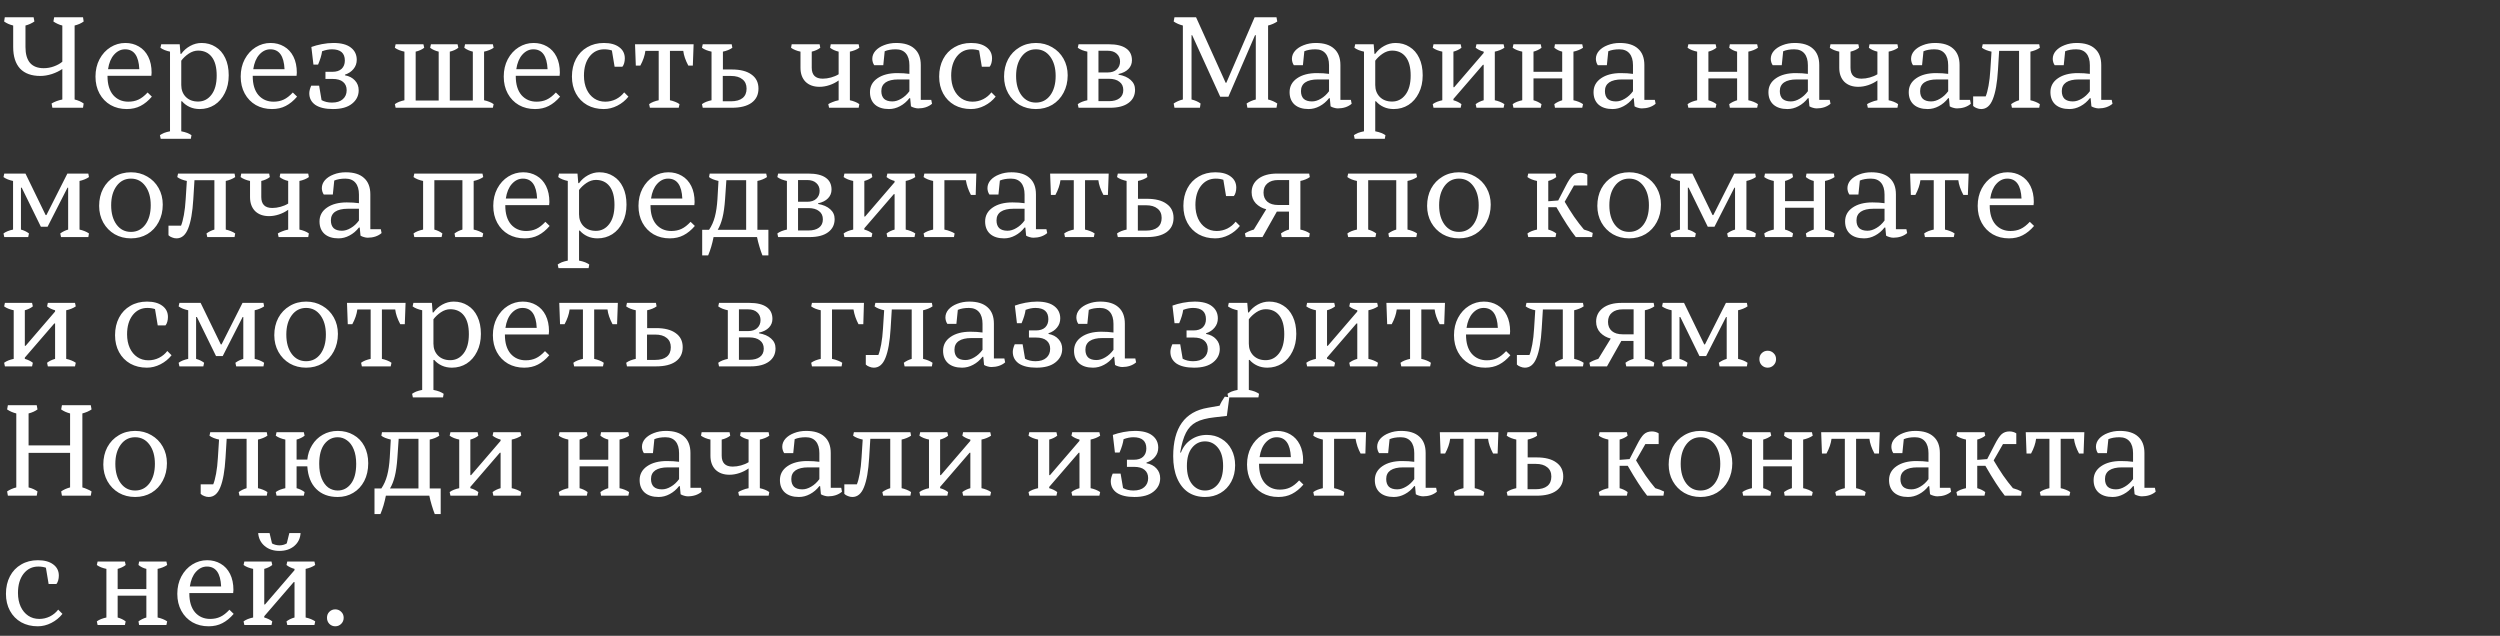 <?xml version="1.0" encoding="UTF-8"?> <svg xmlns="http://www.w3.org/2000/svg" width="232" height="59" viewBox="0 0 232 59" fill="none"><rect x="0" y="0" width="232" height="59" fill="#333333" stroke="none"/><path d="M6.924 9.232C7.252 9.312 7.532 9.436 7.764 9.604L7.704 10H4.86L4.788 9.604C5.068 9.436 5.4 9.312 5.784 9.232V6.4C5.52 6.584 5.2 6.74 4.824 6.868C4.448 6.988 4.088 7.048 3.744 7.048C2.92 7.048 2.292 6.82 1.86 6.364C1.436 5.9 1.224 5.236 1.224 4.372V2.368C0.896 2.288 0.616 2.164 0.384 1.996L0.444 1.6H3.12L3.192 1.996C2.928 2.172 2.652 2.296 2.364 2.368V4.372C2.364 5.012 2.504 5.5 2.784 5.836C3.072 6.164 3.496 6.328 4.056 6.328C4.384 6.328 4.7 6.272 5.004 6.16C5.316 6.048 5.576 5.904 5.784 5.728V2.368C5.64 2.336 5.492 2.284 5.34 2.212C5.188 2.14 5.06 2.068 4.956 1.996L5.028 1.6H7.704L7.764 1.996C7.532 2.164 7.252 2.288 6.924 2.368V9.232ZM14.093 8.968C13.765 9.352 13.413 9.64 13.037 9.832C12.669 10.024 12.245 10.12 11.765 10.12C11.205 10.12 10.705 9.996 10.265 9.748C9.825 9.492 9.481 9.136 9.233 8.68C8.985 8.224 8.861 7.7 8.861 7.108C8.861 6.508 8.985 5.972 9.233 5.5C9.489 5.02 9.829 4.648 10.253 4.384C10.677 4.12 11.137 3.988 11.633 3.988C12.097 3.988 12.513 4.096 12.881 4.312C13.257 4.528 13.549 4.844 13.757 5.26C13.965 5.676 14.069 6.172 14.069 6.748L14.045 7.036H9.977V7.072C9.977 7.824 10.153 8.408 10.505 8.824C10.865 9.232 11.333 9.436 11.909 9.436C12.261 9.436 12.573 9.372 12.845 9.244C13.125 9.116 13.409 8.896 13.697 8.584L14.093 8.968ZM11.609 4.576C11.225 4.576 10.885 4.74 10.589 5.068C10.301 5.388 10.113 5.84 10.025 6.424H12.929C12.873 5.192 12.433 4.576 11.609 4.576ZM14.841 12.544C14.929 12.48 15.053 12.412 15.213 12.34C15.381 12.276 15.569 12.224 15.777 12.184V4.792C15.617 4.76 15.453 4.712 15.285 4.648C15.125 4.584 14.993 4.512 14.889 4.432L14.961 4.108H16.677L16.749 4.996H16.821C17.037 4.692 17.313 4.448 17.649 4.264C17.985 4.08 18.337 3.988 18.705 3.988C19.193 3.988 19.625 4.108 20.001 4.348C20.385 4.58 20.685 4.924 20.901 5.38C21.117 5.828 21.225 6.364 21.225 6.988C21.225 7.612 21.105 8.16 20.865 8.632C20.633 9.104 20.313 9.472 19.905 9.736C19.497 9.992 19.041 10.12 18.537 10.12C18.193 10.12 17.881 10.056 17.601 9.928C17.321 9.8 17.085 9.624 16.893 9.4H16.821V12.184C17.029 12.224 17.217 12.276 17.385 12.34C17.553 12.412 17.681 12.48 17.769 12.544L17.709 12.88H14.913L14.841 12.544ZM18.381 9.424C18.885 9.424 19.297 9.216 19.617 8.8C19.945 8.376 20.109 7.78 20.109 7.012C20.109 6.252 19.957 5.676 19.653 5.284C19.349 4.892 18.925 4.696 18.381 4.696C18.085 4.696 17.793 4.792 17.505 4.984C17.225 5.176 16.997 5.392 16.821 5.632V7.888C16.821 8.336 16.961 8.704 17.241 8.992C17.529 9.28 17.909 9.424 18.381 9.424ZM27.569 8.968C27.241 9.352 26.889 9.64 26.513 9.832C26.145 10.024 25.721 10.12 25.241 10.12C24.681 10.12 24.181 9.996 23.741 9.748C23.301 9.492 22.957 9.136 22.709 8.68C22.461 8.224 22.337 7.7 22.337 7.108C22.337 6.508 22.461 5.972 22.709 5.5C22.965 5.02 23.305 4.648 23.729 4.384C24.153 4.12 24.613 3.988 25.109 3.988C25.573 3.988 25.989 4.096 26.357 4.312C26.733 4.528 27.025 4.844 27.233 5.26C27.441 5.676 27.545 6.172 27.545 6.748L27.521 7.036H23.453V7.072C23.453 7.824 23.629 8.408 23.981 8.824C24.341 9.232 24.809 9.436 25.385 9.436C25.737 9.436 26.049 9.372 26.321 9.244C26.601 9.116 26.885 8.896 27.173 8.584L27.569 8.968ZM25.085 4.576C24.701 4.576 24.361 4.74 24.065 5.068C23.777 5.388 23.589 5.84 23.501 6.424H26.405C26.349 5.192 25.909 4.576 25.085 4.576ZM32.014 6.988C32.406 7.06 32.714 7.22 32.938 7.468C33.17 7.716 33.286 8.02 33.286 8.38C33.286 8.884 33.078 9.3 32.662 9.628C32.254 9.956 31.666 10.12 30.898 10.12C30.194 10.12 29.65 9.992 29.266 9.736C28.89 9.472 28.702 9.112 28.702 8.656C28.702 8.456 28.762 8.22 28.882 7.948H29.614L29.842 9.292C30.122 9.444 30.442 9.52 30.802 9.52C31.242 9.52 31.578 9.416 31.81 9.208C32.05 9 32.17 8.72 32.17 8.368C32.17 8.04 32.058 7.784 31.834 7.6C31.618 7.416 31.29 7.324 30.85 7.324H30.202V6.664H30.85C31.218 6.664 31.502 6.572 31.702 6.388C31.902 6.196 32.002 5.94 32.002 5.62C32.002 4.924 31.602 4.576 30.802 4.576C30.514 4.576 30.21 4.636 29.89 4.756C29.842 5.116 29.718 5.528 29.518 5.992H29.086L28.894 4.36C29.174 4.256 29.498 4.168 29.866 4.096C30.242 4.024 30.602 3.988 30.946 3.988C31.666 3.988 32.206 4.132 32.566 4.42C32.926 4.7 33.106 5.076 33.106 5.548C33.106 5.876 33.006 6.16 32.806 6.4C32.614 6.64 32.35 6.816 32.014 6.928V6.988ZM36.642 9.664C36.746 9.584 36.878 9.512 37.038 9.448C37.206 9.384 37.37 9.336 37.53 9.304V4.792C37.37 4.76 37.206 4.712 37.038 4.648C36.878 4.584 36.746 4.512 36.642 4.432L36.714 4.108H39.294L39.366 4.432C39.27 4.512 39.15 4.584 39.006 4.648C38.862 4.712 38.718 4.76 38.574 4.792V9.328H40.71V4.792C40.566 4.76 40.422 4.712 40.278 4.648C40.134 4.584 40.014 4.512 39.918 4.432L39.99 4.108H42.462L42.534 4.432C42.438 4.512 42.318 4.584 42.174 4.648C42.03 4.712 41.886 4.76 41.742 4.792V9.328H43.878V4.792C43.734 4.76 43.59 4.712 43.446 4.648C43.302 4.584 43.182 4.512 43.086 4.432L43.158 4.108H45.738L45.81 4.432C45.706 4.512 45.57 4.584 45.402 4.648C45.242 4.712 45.082 4.76 44.922 4.792V9.304C45.082 9.336 45.242 9.384 45.402 9.448C45.57 9.512 45.706 9.584 45.81 9.664L45.738 10H36.714L36.642 9.664ZM51.979 8.968C51.651 9.352 51.299 9.64 50.923 9.832C50.555 10.024 50.131 10.12 49.651 10.12C49.091 10.12 48.591 9.996 48.151 9.748C47.711 9.492 47.367 9.136 47.119 8.68C46.871 8.224 46.747 7.7 46.747 7.108C46.747 6.508 46.871 5.972 47.119 5.5C47.375 5.02 47.715 4.648 48.139 4.384C48.563 4.12 49.023 3.988 49.519 3.988C49.983 3.988 50.399 4.096 50.767 4.312C51.143 4.528 51.435 4.844 51.643 5.26C51.851 5.676 51.955 6.172 51.955 6.748L51.931 7.036H47.863V7.072C47.863 7.824 48.039 8.408 48.391 8.824C48.751 9.232 49.219 9.436 49.795 9.436C50.147 9.436 50.459 9.372 50.731 9.244C51.011 9.116 51.295 8.896 51.583 8.584L51.979 8.968ZM49.495 4.576C49.111 4.576 48.771 4.74 48.475 5.068C48.187 5.388 47.999 5.84 47.911 6.424H50.815C50.759 5.192 50.319 4.576 49.495 4.576ZM58.319 8.968C58.039 9.32 57.695 9.6 57.287 9.808C56.879 10.016 56.459 10.12 56.027 10.12C55.451 10.12 54.939 9.996 54.491 9.748C54.043 9.492 53.695 9.136 53.447 8.68C53.199 8.224 53.075 7.7 53.075 7.108C53.075 6.492 53.199 5.948 53.447 5.476C53.695 5.004 54.043 4.64 54.491 4.384C54.939 4.12 55.455 3.988 56.039 3.988C56.639 3.988 57.111 4.116 57.455 4.372C57.807 4.628 57.983 4.976 57.983 5.416C57.983 5.568 57.963 5.716 57.923 5.86C57.883 6.004 57.827 6.116 57.755 6.196H57.035L56.783 4.684C56.567 4.612 56.331 4.576 56.075 4.576C55.515 4.576 55.059 4.8 54.707 5.248C54.363 5.696 54.191 6.288 54.191 7.024C54.191 7.504 54.275 7.928 54.443 8.296C54.611 8.656 54.843 8.936 55.139 9.136C55.435 9.336 55.779 9.436 56.171 9.436C56.515 9.436 56.843 9.36 57.155 9.208C57.467 9.048 57.723 8.836 57.923 8.572L58.319 8.968ZM58.931 4.108H64.367L64.295 6.088H63.875C63.611 5.592 63.455 5.136 63.407 4.72H62.171V9.304C62.331 9.336 62.491 9.384 62.651 9.448C62.819 9.512 62.955 9.584 63.059 9.664L62.987 10H60.311L60.239 9.664C60.343 9.584 60.475 9.512 60.635 9.448C60.803 9.384 60.967 9.336 61.127 9.304V4.72H59.891C59.835 5.16 59.679 5.616 59.423 6.088H59.003L58.931 4.108ZM67.914 6.448C68.706 6.448 69.314 6.604 69.738 6.916C70.17 7.22 70.386 7.656 70.386 8.224C70.386 8.792 70.17 9.232 69.738 9.544C69.314 9.848 68.706 10 67.914 10H65.214L65.142 9.664C65.246 9.584 65.378 9.512 65.538 9.448C65.706 9.384 65.87 9.336 66.03 9.304V4.792C65.87 4.76 65.706 4.712 65.538 4.648C65.378 4.584 65.246 4.512 65.142 4.432L65.214 4.108H67.902L67.962 4.432C67.858 4.512 67.726 4.584 67.566 4.648C67.406 4.712 67.246 4.76 67.086 4.792V6.448H67.914ZM67.83 9.4C68.302 9.4 68.662 9.3 68.91 9.1C69.158 8.9 69.282 8.608 69.282 8.224C69.282 7.848 69.154 7.56 68.898 7.36C68.65 7.152 68.294 7.048 67.83 7.048H67.074V9.4H67.83ZM78.869 9.304C79.029 9.336 79.189 9.384 79.349 9.448C79.509 9.512 79.641 9.584 79.745 9.664L79.685 10H76.937L76.865 9.664C76.961 9.6 77.093 9.536 77.261 9.472C77.429 9.4 77.617 9.344 77.825 9.304V7.468C77.569 7.652 77.285 7.796 76.973 7.9C76.661 8.004 76.353 8.056 76.049 8.056C75.505 8.056 75.073 7.9 74.753 7.588C74.441 7.268 74.285 6.836 74.285 6.292V4.792C74.125 4.76 73.965 4.712 73.805 4.648C73.645 4.584 73.513 4.512 73.409 4.432L73.469 4.108H76.061L76.121 4.432C76.025 4.512 75.905 4.584 75.761 4.648C75.617 4.712 75.473 4.76 75.329 4.792V6.28C75.329 6.96 75.669 7.3 76.349 7.3C76.597 7.3 76.853 7.264 77.117 7.192C77.381 7.12 77.617 7.02 77.825 6.892V4.792C77.681 4.76 77.537 4.712 77.393 4.648C77.249 4.584 77.129 4.512 77.033 4.432L77.093 4.108H79.685L79.745 4.432C79.641 4.512 79.509 4.584 79.349 4.648C79.189 4.712 79.029 4.76 78.869 4.792V9.304ZM86.421 9.268L86.493 9.628C86.341 9.764 86.148 9.872 85.916 9.952C85.692 10.024 85.457 10.06 85.209 10.06C85.097 10.06 84.977 10.04 84.849 10C84.728 9.968 84.624 9.924 84.537 9.868L84.465 9.112H84.392C84.144 9.432 83.853 9.68 83.516 9.856C83.189 10.032 82.849 10.12 82.496 10.12C81.945 10.12 81.513 9.984 81.201 9.712C80.888 9.432 80.733 9.044 80.733 8.548C80.733 8.012 80.965 7.584 81.428 7.264C81.892 6.944 82.504 6.784 83.264 6.784C83.68 6.784 84.056 6.808 84.392 6.856V6.052C84.392 5.58 84.284 5.216 84.069 4.96C83.853 4.704 83.54 4.576 83.132 4.576C82.725 4.576 82.38 4.636 82.1 4.756L81.969 6.052H81.129C81.073 5.972 81.028 5.88 80.996 5.776C80.965 5.664 80.948 5.56 80.948 5.464C80.948 5.192 81.044 4.944 81.237 4.72C81.436 4.496 81.704 4.32 82.04 4.192C82.385 4.056 82.76 3.988 83.168 3.988C83.912 3.988 84.477 4.164 84.861 4.516C85.252 4.86 85.448 5.368 85.448 6.04V9.268H86.421ZM82.808 9.412C83.081 9.412 83.356 9.328 83.636 9.16C83.924 8.992 84.177 8.76 84.392 8.464V7.372H83.361C82.849 7.372 82.457 7.464 82.184 7.648C81.921 7.832 81.788 8.1 81.788 8.452C81.788 8.764 81.873 9.004 82.04 9.172C82.216 9.332 82.472 9.412 82.808 9.412ZM92.398 8.968C92.118 9.32 91.774 9.6 91.366 9.808C90.958 10.016 90.538 10.12 90.106 10.12C89.53 10.12 89.018 9.996 88.57 9.748C88.122 9.492 87.774 9.136 87.526 8.68C87.278 8.224 87.154 7.7 87.154 7.108C87.154 6.492 87.278 5.948 87.526 5.476C87.774 5.004 88.122 4.64 88.57 4.384C89.018 4.12 89.534 3.988 90.118 3.988C90.718 3.988 91.19 4.116 91.534 4.372C91.886 4.628 92.062 4.976 92.062 5.416C92.062 5.568 92.042 5.716 92.002 5.86C91.962 6.004 91.906 6.116 91.834 6.196H91.114L90.862 4.684C90.646 4.612 90.41 4.576 90.154 4.576C89.594 4.576 89.138 4.8 88.786 5.248C88.442 5.696 88.27 6.288 88.27 7.024C88.27 7.504 88.354 7.928 88.522 8.296C88.69 8.656 88.922 8.936 89.218 9.136C89.514 9.336 89.858 9.436 90.25 9.436C90.594 9.436 90.922 9.36 91.234 9.208C91.546 9.048 91.802 8.836 92.002 8.572L92.398 8.968ZM96.129 10.12C95.569 10.12 95.065 9.992 94.617 9.736C94.169 9.472 93.817 9.112 93.561 8.656C93.305 8.192 93.177 7.676 93.177 7.108C93.177 6.508 93.301 5.972 93.549 5.5C93.805 5.028 94.157 4.66 94.605 4.396C95.053 4.124 95.561 3.988 96.129 3.988C96.689 3.988 97.193 4.12 97.641 4.384C98.089 4.64 98.441 4.996 98.697 5.452C98.953 5.908 99.081 6.42 99.081 6.988C99.081 7.588 98.953 8.128 98.697 8.608C98.449 9.08 98.101 9.452 97.653 9.724C97.205 9.988 96.697 10.12 96.129 10.12ZM96.129 9.52C96.681 9.52 97.125 9.296 97.461 8.848C97.797 8.392 97.965 7.792 97.965 7.048C97.965 6.312 97.797 5.716 97.461 5.26C97.125 4.804 96.681 4.576 96.129 4.576C95.577 4.576 95.133 4.804 94.797 5.26C94.461 5.716 94.293 6.312 94.293 7.048C94.293 7.792 94.461 8.392 94.797 8.848C95.133 9.296 95.577 9.52 96.129 9.52ZM103.797 6.928C104.277 7.008 104.653 7.172 104.925 7.42C105.197 7.66 105.333 7.964 105.333 8.332C105.333 8.852 105.129 9.26 104.721 9.556C104.321 9.852 103.753 10 103.017 10H100.089L100.017 9.664C100.121 9.584 100.253 9.512 100.413 9.448C100.581 9.384 100.745 9.336 100.905 9.304V4.792C100.745 4.76 100.581 4.712 100.413 4.648C100.253 4.584 100.121 4.512 100.017 4.432L100.089 4.108H102.897C103.609 4.108 104.145 4.236 104.505 4.492C104.865 4.74 105.045 5.108 105.045 5.596C105.045 5.908 104.937 6.176 104.721 6.4C104.505 6.624 104.197 6.78 103.797 6.868V6.928ZM103.941 5.704C103.941 5.408 103.837 5.168 103.629 4.984C103.429 4.8 103.149 4.708 102.789 4.708H101.937V6.724H102.789C103.149 6.724 103.429 6.632 103.629 6.448C103.837 6.256 103.941 6.008 103.941 5.704ZM102.909 9.388C103.325 9.388 103.649 9.3 103.881 9.124C104.121 8.948 104.241 8.692 104.241 8.356C104.241 8.02 104.121 7.764 103.881 7.588C103.649 7.404 103.325 7.312 102.909 7.312H101.937V9.388H102.909ZM108.918 9.604C109.166 9.436 109.45 9.312 109.77 9.232V2.368C109.45 2.288 109.166 2.164 108.918 1.996L108.99 1.6H110.994L113.742 7.684H113.802L116.43 1.6H118.458L118.53 1.996C118.282 2.164 117.998 2.288 117.678 2.368V9.232C117.998 9.312 118.282 9.436 118.53 9.604L118.458 10H115.758L115.686 9.604C115.934 9.436 116.218 9.312 116.538 9.232V3.268H116.466L113.994 8.98H113.238L110.634 3.268H110.574V9.232C110.902 9.312 111.182 9.436 111.414 9.604L111.354 10H108.99L108.918 9.604ZM125.362 9.268L125.434 9.628C125.282 9.764 125.09 9.872 124.858 9.952C124.634 10.024 124.398 10.06 124.15 10.06C124.038 10.06 123.918 10.04 123.79 10C123.67 9.968 123.566 9.924 123.478 9.868L123.406 9.112H123.334C123.086 9.432 122.794 9.68 122.458 9.856C122.13 10.032 121.79 10.12 121.438 10.12C120.886 10.12 120.454 9.984 120.142 9.712C119.83 9.432 119.674 9.044 119.674 8.548C119.674 8.012 119.906 7.584 120.37 7.264C120.834 6.944 121.446 6.784 122.206 6.784C122.622 6.784 122.998 6.808 123.334 6.856V6.052C123.334 5.58 123.226 5.216 123.01 4.96C122.794 4.704 122.482 4.576 122.074 4.576C121.666 4.576 121.322 4.636 121.042 4.756L120.91 6.052H120.07C120.014 5.972 119.97 5.88 119.938 5.776C119.906 5.664 119.89 5.56 119.89 5.464C119.89 5.192 119.986 4.944 120.178 4.72C120.378 4.496 120.646 4.32 120.982 4.192C121.326 4.056 121.702 3.988 122.11 3.988C122.854 3.988 123.418 4.164 123.802 4.516C124.194 4.86 124.39 5.368 124.39 6.04V9.268H125.362ZM121.75 9.412C122.022 9.412 122.298 9.328 122.578 9.16C122.866 8.992 123.118 8.76 123.334 8.464V7.372H122.302C121.79 7.372 121.398 7.464 121.126 7.648C120.862 7.832 120.73 8.1 120.73 8.452C120.73 8.764 120.814 9.004 120.982 9.172C121.158 9.332 121.414 9.412 121.75 9.412ZM125.642 12.544C125.73 12.48 125.854 12.412 126.014 12.34C126.182 12.276 126.37 12.224 126.578 12.184V4.792C126.418 4.76 126.254 4.712 126.086 4.648C125.926 4.584 125.794 4.512 125.69 4.432L125.762 4.108H127.478L127.55 4.996H127.622C127.838 4.692 128.114 4.448 128.45 4.264C128.786 4.08 129.138 3.988 129.506 3.988C129.994 3.988 130.426 4.108 130.802 4.348C131.186 4.58 131.486 4.924 131.702 5.38C131.918 5.828 132.026 6.364 132.026 6.988C132.026 7.612 131.906 8.16 131.666 8.632C131.434 9.104 131.114 9.472 130.706 9.736C130.298 9.992 129.842 10.12 129.338 10.12C128.994 10.12 128.682 10.056 128.402 9.928C128.122 9.8 127.886 9.624 127.694 9.4H127.622V12.184C127.83 12.224 128.018 12.276 128.186 12.34C128.354 12.412 128.482 12.48 128.57 12.544L128.51 12.88H125.714L125.642 12.544ZM129.182 9.424C129.686 9.424 130.098 9.216 130.418 8.8C130.746 8.376 130.91 7.78 130.91 7.012C130.91 6.252 130.758 5.676 130.454 5.284C130.15 4.892 129.726 4.696 129.182 4.696C128.886 4.696 128.594 4.792 128.306 4.984C128.026 5.176 127.798 5.392 127.622 5.632V7.888C127.622 8.336 127.762 8.704 128.042 8.992C128.33 9.28 128.71 9.424 129.182 9.424ZM132.958 9.664C133.062 9.584 133.194 9.512 133.354 9.448C133.522 9.384 133.686 9.336 133.846 9.304V4.792C133.686 4.76 133.522 4.712 133.354 4.648C133.194 4.584 133.062 4.512 132.958 4.432L133.03 4.108H135.55L135.622 4.432C135.526 4.512 135.41 4.584 135.274 4.648C135.138 4.712 135.006 4.76 134.878 4.792V8.092H134.95L137.686 4.912V4.792C137.558 4.76 137.426 4.712 137.29 4.648C137.154 4.584 137.038 4.512 136.942 4.432L137.014 4.108H139.534L139.606 4.432C139.494 4.512 139.358 4.584 139.198 4.648C139.038 4.712 138.878 4.76 138.718 4.792V9.304C138.878 9.336 139.038 9.384 139.198 9.448C139.358 9.512 139.494 9.584 139.606 9.664L139.534 10H137.014L136.942 9.664C137.15 9.504 137.398 9.384 137.686 9.304V6.016H137.614L134.878 9.184V9.304C135.166 9.384 135.414 9.504 135.622 9.664L135.55 10H133.03L132.958 9.664ZM146.016 9.304C146.176 9.336 146.336 9.384 146.496 9.448C146.656 9.512 146.792 9.584 146.904 9.664L146.832 10H144.3L144.24 9.664C144.456 9.504 144.7 9.384 144.972 9.304V7.276H142.308V9.304C142.596 9.384 142.844 9.504 143.052 9.664L142.98 10H140.448L140.376 9.664C140.48 9.584 140.612 9.512 140.772 9.448C140.94 9.384 141.104 9.336 141.264 9.304V4.792C141.104 4.76 140.94 4.712 140.772 4.648C140.612 4.584 140.48 4.512 140.376 4.432L140.448 4.108H142.98L143.052 4.432C142.956 4.512 142.84 4.584 142.704 4.648C142.568 4.712 142.436 4.76 142.308 4.792V6.664H144.972V4.792C144.7 4.728 144.456 4.608 144.24 4.432L144.3 4.108H146.832L146.904 4.432C146.792 4.512 146.656 4.584 146.496 4.648C146.336 4.712 146.176 4.76 146.016 4.792V9.304ZM153.569 9.268L153.641 9.628C153.489 9.764 153.297 9.872 153.065 9.952C152.841 10.024 152.605 10.06 152.357 10.06C152.245 10.06 152.125 10.04 151.997 10C151.877 9.968 151.773 9.924 151.685 9.868L151.613 9.112H151.541C151.293 9.432 151.001 9.68 150.665 9.856C150.337 10.032 149.997 10.12 149.645 10.12C149.093 10.12 148.661 9.984 148.349 9.712C148.037 9.432 147.881 9.044 147.881 8.548C147.881 8.012 148.113 7.584 148.577 7.264C149.041 6.944 149.653 6.784 150.413 6.784C150.829 6.784 151.205 6.808 151.541 6.856V6.052C151.541 5.58 151.433 5.216 151.217 4.96C151.001 4.704 150.689 4.576 150.281 4.576C149.873 4.576 149.529 4.636 149.249 4.756L149.117 6.052H148.277C148.221 5.972 148.177 5.88 148.145 5.776C148.113 5.664 148.097 5.56 148.097 5.464C148.097 5.192 148.193 4.944 148.385 4.72C148.585 4.496 148.853 4.32 149.189 4.192C149.533 4.056 149.909 3.988 150.317 3.988C151.061 3.988 151.625 4.164 152.009 4.516C152.401 4.86 152.597 5.368 152.597 6.04V9.268H153.569ZM149.957 9.412C150.229 9.412 150.505 9.328 150.785 9.16C151.073 8.992 151.325 8.76 151.541 8.464V7.372H150.509C149.997 7.372 149.605 7.464 149.333 7.648C149.069 7.832 148.937 8.1 148.937 8.452C148.937 8.764 149.021 9.004 149.189 9.172C149.365 9.332 149.621 9.412 149.957 9.412ZM162.247 9.304C162.407 9.336 162.567 9.384 162.727 9.448C162.887 9.512 163.023 9.584 163.135 9.664L163.063 10H160.531L160.471 9.664C160.687 9.504 160.931 9.384 161.203 9.304V7.276H158.539V9.304C158.827 9.384 159.075 9.504 159.283 9.664L159.211 10H156.679L156.607 9.664C156.711 9.584 156.843 9.512 157.003 9.448C157.171 9.384 157.335 9.336 157.495 9.304V4.792C157.335 4.76 157.171 4.712 157.003 4.648C156.843 4.584 156.711 4.512 156.607 4.432L156.679 4.108H159.211L159.283 4.432C159.187 4.512 159.071 4.584 158.935 4.648C158.799 4.712 158.667 4.76 158.539 4.792V6.664H161.203V4.792C160.931 4.728 160.687 4.608 160.471 4.432L160.531 4.108H163.063L163.135 4.432C163.023 4.512 162.887 4.584 162.727 4.648C162.567 4.712 162.407 4.76 162.247 4.792V9.304ZM169.799 9.268L169.871 9.628C169.719 9.764 169.527 9.872 169.295 9.952C169.071 10.024 168.835 10.06 168.587 10.06C168.475 10.06 168.355 10.04 168.227 10C168.107 9.968 168.003 9.924 167.915 9.868L167.843 9.112H167.771C167.523 9.432 167.231 9.68 166.895 9.856C166.567 10.032 166.227 10.12 165.875 10.12C165.323 10.12 164.891 9.984 164.579 9.712C164.267 9.432 164.111 9.044 164.111 8.548C164.111 8.012 164.343 7.584 164.807 7.264C165.271 6.944 165.883 6.784 166.643 6.784C167.059 6.784 167.435 6.808 167.771 6.856V6.052C167.771 5.58 167.663 5.216 167.447 4.96C167.231 4.704 166.919 4.576 166.511 4.576C166.103 4.576 165.759 4.636 165.479 4.756L165.347 6.052H164.507C164.451 5.972 164.407 5.88 164.375 5.776C164.343 5.664 164.327 5.56 164.327 5.464C164.327 5.192 164.423 4.944 164.615 4.72C164.815 4.496 165.083 4.32 165.419 4.192C165.763 4.056 166.139 3.988 166.547 3.988C167.291 3.988 167.855 4.164 168.239 4.516C168.631 4.86 168.827 5.368 168.827 6.04V9.268H169.799ZM166.187 9.412C166.459 9.412 166.735 9.328 167.015 9.16C167.303 8.992 167.555 8.76 167.771 8.464V7.372H166.739C166.227 7.372 165.835 7.464 165.563 7.648C165.299 7.832 165.167 8.1 165.167 8.452C165.167 8.764 165.251 9.004 165.419 9.172C165.595 9.332 165.851 9.412 166.187 9.412ZM175.267 9.304C175.427 9.336 175.587 9.384 175.747 9.448C175.907 9.512 176.039 9.584 176.143 9.664L176.083 10H173.335L173.263 9.664C173.359 9.6 173.491 9.536 173.659 9.472C173.827 9.4 174.015 9.344 174.223 9.304V7.468C173.967 7.652 173.683 7.796 173.371 7.9C173.059 8.004 172.751 8.056 172.447 8.056C171.903 8.056 171.471 7.9 171.151 7.588C170.839 7.268 170.683 6.836 170.683 6.292V4.792C170.523 4.76 170.363 4.712 170.203 4.648C170.043 4.584 169.911 4.512 169.807 4.432L169.867 4.108H172.459L172.519 4.432C172.423 4.512 172.303 4.584 172.159 4.648C172.015 4.712 171.871 4.76 171.727 4.792V6.28C171.727 6.96 172.067 7.3 172.747 7.3C172.995 7.3 173.251 7.264 173.515 7.192C173.779 7.12 174.015 7.02 174.223 6.892V4.792C174.079 4.76 173.935 4.712 173.791 4.648C173.647 4.584 173.527 4.512 173.431 4.432L173.491 4.108H176.083L176.143 4.432C176.039 4.512 175.907 4.584 175.747 4.648C175.587 4.712 175.427 4.76 175.267 4.792V9.304ZM182.819 9.268L182.891 9.628C182.739 9.764 182.547 9.872 182.315 9.952C182.091 10.024 181.855 10.06 181.607 10.06C181.495 10.06 181.375 10.04 181.247 10C181.127 9.968 181.023 9.924 180.935 9.868L180.863 9.112H180.791C180.543 9.432 180.251 9.68 179.915 9.856C179.587 10.032 179.247 10.12 178.895 10.12C178.343 10.12 177.911 9.984 177.599 9.712C177.287 9.432 177.131 9.044 177.131 8.548C177.131 8.012 177.363 7.584 177.827 7.264C178.291 6.944 178.903 6.784 179.663 6.784C180.079 6.784 180.455 6.808 180.791 6.856V6.052C180.791 5.58 180.683 5.216 180.467 4.96C180.251 4.704 179.939 4.576 179.531 4.576C179.123 4.576 178.779 4.636 178.499 4.756L178.367 6.052H177.527C177.471 5.972 177.427 5.88 177.395 5.776C177.363 5.664 177.347 5.56 177.347 5.464C177.347 5.192 177.443 4.944 177.635 4.72C177.835 4.496 178.103 4.32 178.439 4.192C178.783 4.056 179.159 3.988 179.567 3.988C180.311 3.988 180.875 4.164 181.259 4.516C181.651 4.86 181.847 5.368 181.847 6.04V9.268H182.819ZM179.207 9.412C179.479 9.412 179.755 9.328 180.035 9.16C180.323 8.992 180.575 8.76 180.791 8.464V7.372H179.759C179.247 7.372 178.855 7.464 178.583 7.648C178.319 7.832 178.187 8.1 178.187 8.452C178.187 8.764 178.271 9.004 178.439 9.172C178.615 9.332 178.871 9.412 179.207 9.412ZM188.424 9.304C188.576 9.336 188.732 9.384 188.892 9.448C189.052 9.512 189.188 9.584 189.3 9.664L189.24 10H186.708L186.636 9.664C186.852 9.504 187.096 9.384 187.368 9.304V4.72H185.52L185.412 6.484C185.34 7.692 185.18 8.6 184.932 9.208C184.692 9.816 184.332 10.12 183.852 10.12C183.716 10.12 183.58 10.092 183.444 10.036C183.308 9.988 183.196 9.92 183.108 9.832V8.944H184.272C184.368 8.72 184.456 8.392 184.536 7.96C184.616 7.528 184.672 7.036 184.704 6.484L184.812 4.792C184.652 4.76 184.488 4.712 184.32 4.648C184.16 4.584 184.028 4.512 183.924 4.432L183.996 4.108H189.24L189.3 4.432C189.188 4.512 189.052 4.584 188.892 4.648C188.732 4.712 188.576 4.76 188.424 4.792V9.304ZM195.967 9.268L196.039 9.628C195.887 9.764 195.695 9.872 195.463 9.952C195.239 10.024 195.003 10.06 194.755 10.06C194.643 10.06 194.523 10.04 194.395 10C194.275 9.968 194.171 9.924 194.083 9.868L194.011 9.112H193.939C193.691 9.432 193.399 9.68 193.063 9.856C192.735 10.032 192.395 10.12 192.043 10.12C191.491 10.12 191.059 9.984 190.747 9.712C190.435 9.432 190.279 9.044 190.279 8.548C190.279 8.012 190.511 7.584 190.975 7.264C191.439 6.944 192.051 6.784 192.811 6.784C193.227 6.784 193.603 6.808 193.939 6.856V6.052C193.939 5.58 193.831 5.216 193.615 4.96C193.399 4.704 193.087 4.576 192.679 4.576C192.271 4.576 191.927 4.636 191.647 4.756L191.515 6.052H190.675C190.619 5.972 190.575 5.88 190.543 5.776C190.511 5.664 190.495 5.56 190.495 5.464C190.495 5.192 190.591 4.944 190.783 4.72C190.983 4.496 191.251 4.32 191.587 4.192C191.931 4.056 192.307 3.988 192.715 3.988C193.459 3.988 194.023 4.164 194.407 4.516C194.799 4.86 194.995 5.368 194.995 6.04V9.268H195.967ZM192.355 9.412C192.627 9.412 192.903 9.328 193.183 9.16C193.471 8.992 193.723 8.76 193.939 8.464V7.372H192.907C192.395 7.372 192.003 7.464 191.731 7.648C191.467 7.832 191.335 8.1 191.335 8.452C191.335 8.764 191.419 9.004 191.587 9.172C191.763 9.332 192.019 9.412 192.355 9.412ZM0.324 21.664C0.428 21.584 0.56 21.512 0.72 21.448C0.888 21.384 1.052 21.336 1.212 21.304V16.792C1.052 16.76 0.888 16.712 0.72 16.648C0.56 16.584 0.428 16.512 0.324 16.432L0.396 16.108H2.364L4.236 19.96H4.308L6.252 16.108H8.196L8.256 16.432C8.144 16.512 8.008 16.584 7.848 16.648C7.688 16.712 7.532 16.76 7.38 16.792V21.304C7.532 21.336 7.688 21.384 7.848 21.448C8.008 21.512 8.144 21.584 8.256 21.664L8.196 22H5.664L5.592 21.664C5.808 21.504 6.052 21.384 6.324 21.304V17.416H6.264L4.416 21.04H3.792L2.016 17.416H1.944V21.304C2.232 21.384 2.48 21.504 2.688 21.664L2.616 22H0.396L0.324 21.664ZM12.152 22.12C11.592 22.12 11.088 21.992 10.64 21.736C10.192 21.472 9.84 21.112 9.584 20.656C9.328 20.192 9.2 19.676 9.2 19.108C9.2 18.508 9.324 17.972 9.572 17.5C9.828 17.028 10.18 16.66 10.628 16.396C11.076 16.124 11.584 15.988 12.152 15.988C12.712 15.988 13.216 16.12 13.664 16.384C14.112 16.64 14.464 16.996 14.72 17.452C14.976 17.908 15.104 18.42 15.104 18.988C15.104 19.588 14.976 20.128 14.72 20.608C14.472 21.08 14.124 21.452 13.676 21.724C13.228 21.988 12.72 22.12 12.152 22.12ZM12.152 21.52C12.704 21.52 13.148 21.296 13.484 20.848C13.82 20.392 13.988 19.792 13.988 19.048C13.988 18.312 13.82 17.716 13.484 17.26C13.148 16.804 12.704 16.576 12.152 16.576C11.6 16.576 11.156 16.804 10.82 17.26C10.484 17.716 10.316 18.312 10.316 19.048C10.316 19.792 10.484 20.392 10.82 20.848C11.156 21.296 11.6 21.52 12.152 21.52ZM20.951 21.304C21.103 21.336 21.259 21.384 21.419 21.448C21.579 21.512 21.715 21.584 21.827 21.664L21.767 22H19.235L19.163 21.664C19.379 21.504 19.623 21.384 19.895 21.304V16.72H18.047L17.939 18.484C17.867 19.692 17.707 20.6 17.459 21.208C17.219 21.816 16.859 22.12 16.379 22.12C16.243 22.12 16.107 22.092 15.971 22.036C15.835 21.988 15.723 21.92 15.635 21.832V20.944H16.799C16.895 20.72 16.983 20.392 17.063 19.96C17.143 19.528 17.199 19.036 17.231 18.484L17.339 16.792C17.179 16.76 17.015 16.712 16.847 16.648C16.687 16.584 16.555 16.512 16.451 16.432L16.523 16.108H21.767L21.827 16.432C21.715 16.512 21.579 16.584 21.419 16.648C21.259 16.712 21.103 16.76 20.951 16.792V21.304ZM27.787 21.304C27.947 21.336 28.107 21.384 28.267 21.448C28.427 21.512 28.559 21.584 28.663 21.664L28.603 22H25.855L25.783 21.664C25.879 21.6 26.011 21.536 26.179 21.472C26.347 21.4 26.535 21.344 26.743 21.304V19.468C26.487 19.652 26.203 19.796 25.891 19.9C25.579 20.004 25.271 20.056 24.967 20.056C24.423 20.056 23.991 19.9 23.671 19.588C23.359 19.268 23.203 18.836 23.203 18.292V16.792C23.043 16.76 22.883 16.712 22.723 16.648C22.563 16.584 22.431 16.512 22.327 16.432L22.387 16.108H24.979L25.039 16.432C24.943 16.512 24.823 16.584 24.679 16.648C24.535 16.712 24.391 16.76 24.247 16.792V18.28C24.247 18.96 24.587 19.3 25.267 19.3C25.515 19.3 25.771 19.264 26.035 19.192C26.299 19.12 26.535 19.02 26.743 18.892V16.792C26.599 16.76 26.455 16.712 26.311 16.648C26.167 16.584 26.047 16.512 25.951 16.432L26.011 16.108H28.603L28.663 16.432C28.559 16.512 28.427 16.584 28.267 16.648C28.107 16.712 27.947 16.76 27.787 16.792V21.304ZM35.339 21.268L35.41 21.628C35.258 21.764 35.066 21.872 34.834 21.952C34.611 22.024 34.374 22.06 34.127 22.06C34.014 22.06 33.895 22.04 33.767 22C33.647 21.968 33.542 21.924 33.455 21.868L33.383 21.112H33.31C33.062 21.432 32.77 21.68 32.434 21.856C32.106 22.032 31.767 22.12 31.415 22.12C30.863 22.12 30.43 21.984 30.119 21.712C29.806 21.432 29.651 21.044 29.651 20.548C29.651 20.012 29.883 19.584 30.346 19.264C30.811 18.944 31.422 18.784 32.182 18.784C32.599 18.784 32.974 18.808 33.31 18.856V18.052C33.31 17.58 33.203 17.216 32.986 16.96C32.77 16.704 32.459 16.576 32.05 16.576C31.642 16.576 31.299 16.636 31.018 16.756L30.887 18.052H30.047C29.991 17.972 29.947 17.88 29.915 17.776C29.883 17.664 29.866 17.56 29.866 17.464C29.866 17.192 29.962 16.944 30.154 16.72C30.355 16.496 30.622 16.32 30.959 16.192C31.302 16.056 31.678 15.988 32.087 15.988C32.831 15.988 33.395 16.164 33.779 16.516C34.17 16.86 34.367 17.368 34.367 18.04V21.268H35.339ZM31.727 21.412C31.998 21.412 32.275 21.328 32.554 21.16C32.843 20.992 33.094 20.76 33.31 20.464V19.372H32.279C31.767 19.372 31.375 19.464 31.102 19.648C30.838 19.832 30.706 20.1 30.706 20.452C30.706 20.764 30.791 21.004 30.959 21.172C31.134 21.332 31.39 21.412 31.727 21.412ZM38.376 21.664C38.48 21.584 38.612 21.512 38.772 21.448C38.94 21.384 39.104 21.336 39.264 21.304V16.792C39.104 16.76 38.94 16.712 38.772 16.648C38.612 16.584 38.48 16.512 38.376 16.432L38.448 16.108H44.772L44.844 16.432C44.732 16.512 44.596 16.584 44.436 16.648C44.276 16.712 44.116 16.76 43.956 16.792V21.304C44.116 21.336 44.276 21.384 44.436 21.448C44.596 21.512 44.732 21.584 44.844 21.664L44.772 22H42.24L42.18 21.664C42.396 21.504 42.64 21.384 42.912 21.304V16.72H40.308V21.304C40.596 21.384 40.844 21.504 41.052 21.664L40.98 22H38.448L38.376 21.664ZM51.007 20.968C50.679 21.352 50.327 21.64 49.951 21.832C49.583 22.024 49.159 22.12 48.679 22.12C48.119 22.12 47.619 21.996 47.179 21.748C46.739 21.492 46.395 21.136 46.147 20.68C45.899 20.224 45.775 19.7 45.775 19.108C45.775 18.508 45.899 17.972 46.147 17.5C46.403 17.02 46.743 16.648 47.167 16.384C47.591 16.12 48.051 15.988 48.547 15.988C49.011 15.988 49.427 16.096 49.795 16.312C50.171 16.528 50.463 16.844 50.671 17.26C50.879 17.676 50.983 18.172 50.983 18.748L50.959 19.036H46.891V19.072C46.891 19.824 47.067 20.408 47.419 20.824C47.779 21.232 48.247 21.436 48.823 21.436C49.175 21.436 49.487 21.372 49.759 21.244C50.039 21.116 50.323 20.896 50.611 20.584L51.007 20.968ZM48.523 16.576C48.139 16.576 47.799 16.74 47.503 17.068C47.215 17.388 47.027 17.84 46.939 18.424H49.843C49.787 17.192 49.347 16.576 48.523 16.576ZM51.755 24.544C51.843 24.48 51.967 24.412 52.127 24.34C52.295 24.276 52.483 24.224 52.691 24.184V16.792C52.531 16.76 52.367 16.712 52.199 16.648C52.039 16.584 51.907 16.512 51.803 16.432L51.875 16.108H53.591L53.663 16.996H53.735C53.951 16.692 54.227 16.448 54.563 16.264C54.899 16.08 55.251 15.988 55.619 15.988C56.107 15.988 56.539 16.108 56.915 16.348C57.299 16.58 57.599 16.924 57.815 17.38C58.031 17.828 58.139 18.364 58.139 18.988C58.139 19.612 58.019 20.16 57.779 20.632C57.547 21.104 57.227 21.472 56.819 21.736C56.411 21.992 55.955 22.12 55.451 22.12C55.107 22.12 54.795 22.056 54.515 21.928C54.235 21.8 53.999 21.624 53.807 21.4H53.735V24.184C53.943 24.224 54.131 24.276 54.299 24.34C54.467 24.412 54.595 24.48 54.683 24.544L54.623 24.88H51.827L51.755 24.544ZM55.295 21.424C55.799 21.424 56.211 21.216 56.531 20.8C56.859 20.376 57.023 19.78 57.023 19.012C57.023 18.252 56.871 17.676 56.567 17.284C56.263 16.892 55.839 16.696 55.295 16.696C54.999 16.696 54.707 16.792 54.419 16.984C54.139 17.176 53.911 17.392 53.735 17.632V19.888C53.735 20.336 53.875 20.704 54.155 20.992C54.443 21.28 54.823 21.424 55.295 21.424ZM64.483 20.968C64.155 21.352 63.803 21.64 63.427 21.832C63.059 22.024 62.635 22.12 62.155 22.12C61.595 22.12 61.095 21.996 60.655 21.748C60.215 21.492 59.871 21.136 59.623 20.68C59.375 20.224 59.251 19.7 59.251 19.108C59.251 18.508 59.375 17.972 59.623 17.5C59.879 17.02 60.219 16.648 60.643 16.384C61.067 16.12 61.527 15.988 62.023 15.988C62.487 15.988 62.903 16.096 63.271 16.312C63.647 16.528 63.939 16.844 64.147 17.26C64.355 17.676 64.459 18.172 64.459 18.748L64.435 19.036H60.367V19.072C60.367 19.824 60.543 20.408 60.895 20.824C61.255 21.232 61.723 21.436 62.299 21.436C62.651 21.436 62.963 21.372 63.235 21.244C63.515 21.116 63.799 20.896 64.087 20.584L64.483 20.968ZM61.999 16.576C61.615 16.576 61.275 16.74 60.979 17.068C60.691 17.388 60.503 17.84 60.415 18.424H63.319C63.263 17.192 62.823 16.576 61.999 16.576ZM70.287 21.328H71.307V23.704H70.755C70.667 23.488 70.575 23.22 70.479 22.9C70.383 22.58 70.307 22.28 70.251 22H66.219C66.099 22.624 65.931 23.192 65.715 23.704H65.163V21.328H65.799C66.039 20.976 66.219 20.572 66.339 20.116C66.459 19.66 66.539 19.116 66.579 18.484L66.675 16.792C66.499 16.752 66.327 16.7 66.159 16.636C65.999 16.572 65.879 16.504 65.799 16.432L65.859 16.108H71.103L71.175 16.432C71.063 16.512 70.927 16.584 70.767 16.648C70.607 16.712 70.447 16.76 70.287 16.792V21.328ZM69.243 21.328V16.72H67.407L67.287 18.484C67.239 19.18 67.159 19.752 67.047 20.2C66.935 20.648 66.787 21.024 66.603 21.328H69.243ZM75.918 18.928C76.398 19.008 76.774 19.172 77.046 19.42C77.318 19.66 77.454 19.964 77.454 20.332C77.454 20.852 77.25 21.26 76.842 21.556C76.442 21.852 75.874 22 75.138 22H72.21L72.138 21.664C72.242 21.584 72.374 21.512 72.534 21.448C72.702 21.384 72.866 21.336 73.026 21.304V16.792C72.866 16.76 72.702 16.712 72.534 16.648C72.374 16.584 72.242 16.512 72.138 16.432L72.21 16.108H75.018C75.73 16.108 76.266 16.236 76.626 16.492C76.986 16.74 77.166 17.108 77.166 17.596C77.166 17.908 77.058 18.176 76.842 18.4C76.626 18.624 76.318 18.78 75.918 18.868V18.928ZM76.062 17.704C76.062 17.408 75.958 17.168 75.75 16.984C75.55 16.8 75.27 16.708 74.91 16.708H74.058V18.724H74.91C75.27 18.724 75.55 18.632 75.75 18.448C75.958 18.256 76.062 18.008 76.062 17.704ZM75.03 21.388C75.446 21.388 75.77 21.3 76.002 21.124C76.242 20.948 76.362 20.692 76.362 20.356C76.362 20.02 76.242 19.764 76.002 19.588C75.77 19.404 75.446 19.312 75.03 19.312H74.058V21.388H75.03ZM78.29 21.664C78.394 21.584 78.526 21.512 78.686 21.448C78.854 21.384 79.018 21.336 79.178 21.304V16.792C79.018 16.76 78.854 16.712 78.686 16.648C78.526 16.584 78.394 16.512 78.29 16.432L78.362 16.108H80.882L80.954 16.432C80.858 16.512 80.742 16.584 80.606 16.648C80.47 16.712 80.338 16.76 80.21 16.792V20.092H80.282L83.018 16.912V16.792C82.89 16.76 82.758 16.712 82.622 16.648C82.486 16.584 82.37 16.512 82.274 16.432L82.346 16.108H84.866L84.938 16.432C84.826 16.512 84.69 16.584 84.53 16.648C84.37 16.712 84.21 16.76 84.05 16.792V21.304C84.21 21.336 84.37 21.384 84.53 21.448C84.69 21.512 84.826 21.584 84.938 21.664L84.866 22H82.346L82.274 21.664C82.482 21.504 82.73 21.384 83.018 21.304V18.016H82.946L80.21 21.184V21.304C80.498 21.384 80.746 21.504 80.954 21.664L80.882 22H78.362L78.29 21.664ZM85.78 16.108H90.604L90.544 18.088H90.1C89.868 17.656 89.712 17.2 89.632 16.72H87.64V21.304C87.848 21.344 88.036 21.4 88.204 21.472C88.372 21.536 88.5 21.6 88.588 21.664L88.528 22H85.78L85.708 21.664C85.812 21.584 85.944 21.512 86.104 21.448C86.272 21.384 86.436 21.336 86.596 21.304V16.792C86.436 16.76 86.272 16.712 86.104 16.648C85.944 16.584 85.812 16.512 85.708 16.432L85.78 16.108ZM97.108 21.268L97.18 21.628C97.028 21.764 96.836 21.872 96.604 21.952C96.38 22.024 96.144 22.06 95.896 22.06C95.784 22.06 95.664 22.04 95.536 22C95.416 21.968 95.312 21.924 95.224 21.868L95.152 21.112H95.08C94.832 21.432 94.54 21.68 94.204 21.856C93.876 22.032 93.536 22.12 93.184 22.12C92.632 22.12 92.2 21.984 91.888 21.712C91.576 21.432 91.42 21.044 91.42 20.548C91.42 20.012 91.652 19.584 92.116 19.264C92.58 18.944 93.192 18.784 93.952 18.784C94.368 18.784 94.744 18.808 95.08 18.856V18.052C95.08 17.58 94.972 17.216 94.756 16.96C94.54 16.704 94.228 16.576 93.82 16.576C93.412 16.576 93.068 16.636 92.788 16.756L92.656 18.052H91.816C91.76 17.972 91.716 17.88 91.684 17.776C91.652 17.664 91.636 17.56 91.636 17.464C91.636 17.192 91.732 16.944 91.924 16.72C92.124 16.496 92.392 16.32 92.728 16.192C93.072 16.056 93.448 15.988 93.856 15.988C94.6 15.988 95.164 16.164 95.548 16.516C95.94 16.86 96.136 17.368 96.136 18.04V21.268H97.108ZM93.496 21.412C93.768 21.412 94.044 21.328 94.324 21.16C94.612 20.992 94.864 20.76 95.08 20.464V19.372H94.048C93.536 19.372 93.144 19.464 92.872 19.648C92.608 19.832 92.476 20.1 92.476 20.452C92.476 20.764 92.56 21.004 92.728 21.172C92.904 21.332 93.16 21.412 93.496 21.412ZM97.451 16.108H102.887L102.815 18.088H102.395C102.131 17.592 101.975 17.136 101.927 16.72H100.691V21.304C100.851 21.336 101.011 21.384 101.171 21.448C101.339 21.512 101.475 21.584 101.579 21.664L101.507 22H98.831L98.759 21.664C98.863 21.584 98.995 21.512 99.155 21.448C99.323 21.384 99.487 21.336 99.647 21.304V16.72H98.411C98.355 17.16 98.199 17.616 97.943 18.088H97.523L97.451 16.108ZM106.433 18.448C107.225 18.448 107.833 18.604 108.257 18.916C108.689 19.22 108.905 19.656 108.905 20.224C108.905 20.792 108.689 21.232 108.257 21.544C107.833 21.848 107.225 22 106.433 22H103.733L103.661 21.664C103.765 21.584 103.897 21.512 104.057 21.448C104.225 21.384 104.389 21.336 104.549 21.304V16.792C104.389 16.76 104.225 16.712 104.057 16.648C103.897 16.584 103.765 16.512 103.661 16.432L103.733 16.108H106.421L106.481 16.432C106.377 16.512 106.245 16.584 106.085 16.648C105.925 16.712 105.765 16.76 105.605 16.792V18.448H106.433ZM106.349 21.4C106.821 21.4 107.181 21.3 107.429 21.1C107.677 20.9 107.801 20.608 107.801 20.224C107.801 19.848 107.673 19.56 107.417 19.36C107.169 19.152 106.813 19.048 106.349 19.048H105.593V21.4H106.349ZM115.062 20.968C114.782 21.32 114.438 21.6 114.03 21.808C113.622 22.016 113.202 22.12 112.77 22.12C112.194 22.12 111.682 21.996 111.234 21.748C110.786 21.492 110.438 21.136 110.19 20.68C109.942 20.224 109.818 19.7 109.818 19.108C109.818 18.492 109.942 17.948 110.19 17.476C110.438 17.004 110.786 16.64 111.234 16.384C111.682 16.12 112.198 15.988 112.782 15.988C113.382 15.988 113.854 16.116 114.198 16.372C114.55 16.628 114.726 16.976 114.726 17.416C114.726 17.568 114.706 17.716 114.666 17.86C114.626 18.004 114.57 18.116 114.498 18.196H113.778L113.526 16.684C113.31 16.612 113.074 16.576 112.818 16.576C112.258 16.576 111.802 16.8 111.45 17.248C111.106 17.696 110.934 18.288 110.934 19.024C110.934 19.504 111.018 19.928 111.186 20.296C111.354 20.656 111.586 20.936 111.882 21.136C112.178 21.336 112.522 21.436 112.914 21.436C113.258 21.436 113.586 21.36 113.898 21.208C114.21 21.048 114.466 20.836 114.666 20.572L115.062 20.968ZM120.675 21.304C120.835 21.336 120.995 21.384 121.155 21.448C121.315 21.512 121.447 21.584 121.551 21.664L121.491 22H118.947L118.875 21.664C119.083 21.504 119.331 21.384 119.619 21.304V19.636H118.491L117.159 22H115.599L115.527 21.664C115.631 21.592 115.759 21.524 115.911 21.46C116.063 21.396 116.211 21.344 116.355 21.304L117.507 19.42C117.123 19.324 116.799 19.14 116.535 18.868C116.279 18.588 116.151 18.248 116.151 17.848C116.151 17.328 116.359 16.908 116.775 16.588C117.199 16.268 117.779 16.108 118.515 16.108H121.491L121.551 16.432C121.447 16.512 121.315 16.584 121.155 16.648C120.995 16.712 120.835 16.76 120.675 16.792V21.304ZM117.255 17.872C117.255 18.232 117.375 18.516 117.615 18.724C117.855 18.924 118.187 19.024 118.611 19.024H119.631V16.708H118.611C118.187 16.708 117.855 16.812 117.615 17.02C117.375 17.22 117.255 17.504 117.255 17.872ZM125.036 21.664C125.14 21.584 125.272 21.512 125.432 21.448C125.6 21.384 125.764 21.336 125.924 21.304V16.792C125.764 16.76 125.6 16.712 125.432 16.648C125.272 16.584 125.14 16.512 125.036 16.432L125.108 16.108H131.432L131.504 16.432C131.392 16.512 131.256 16.584 131.096 16.648C130.936 16.712 130.776 16.76 130.616 16.792V21.304C130.776 21.336 130.936 21.384 131.096 21.448C131.256 21.512 131.392 21.584 131.504 21.664L131.432 22H128.9L128.84 21.664C129.056 21.504 129.3 21.384 129.572 21.304V16.72H126.968V21.304C127.256 21.384 127.504 21.504 127.712 21.664L127.64 22H125.108L125.036 21.664ZM135.387 22.12C134.827 22.12 134.323 21.992 133.875 21.736C133.427 21.472 133.075 21.112 132.819 20.656C132.563 20.192 132.435 19.676 132.435 19.108C132.435 18.508 132.559 17.972 132.807 17.5C133.063 17.028 133.415 16.66 133.863 16.396C134.311 16.124 134.819 15.988 135.387 15.988C135.947 15.988 136.451 16.12 136.899 16.384C137.347 16.64 137.699 16.996 137.955 17.452C138.211 17.908 138.339 18.42 138.339 18.988C138.339 19.588 138.211 20.128 137.955 20.608C137.707 21.08 137.359 21.452 136.911 21.724C136.463 21.988 135.955 22.12 135.387 22.12ZM135.387 21.52C135.939 21.52 136.383 21.296 136.719 20.848C137.055 20.392 137.223 19.792 137.223 19.048C137.223 18.312 137.055 17.716 136.719 17.26C136.383 16.804 135.939 16.576 135.387 16.576C134.835 16.576 134.391 16.804 134.055 17.26C133.719 17.716 133.551 18.312 133.551 19.048C133.551 19.792 133.719 20.392 134.055 20.848C134.391 21.296 134.835 21.52 135.387 21.52ZM146.991 21.304C147.287 21.384 147.559 21.488 147.807 21.616L147.747 22H146.235C145.731 21.368 145.131 20.444 144.435 19.228H143.679V21.304C143.967 21.384 144.215 21.504 144.423 21.664L144.351 22H141.819L141.747 21.664C141.851 21.584 141.983 21.512 142.143 21.448C142.311 21.384 142.475 21.336 142.635 21.304V16.792C142.475 16.76 142.311 16.712 142.143 16.648C141.983 16.584 141.851 16.512 141.747 16.432L141.819 16.108H144.351L144.423 16.432C144.327 16.512 144.211 16.584 144.075 16.648C143.939 16.712 143.807 16.76 143.679 16.792V18.676L144.603 18.604L145.299 17.26C145.539 16.788 145.751 16.468 145.935 16.3C146.127 16.124 146.375 16.036 146.679 16.036C146.791 16.036 146.903 16.052 147.015 16.084C147.127 16.116 147.223 16.16 147.303 16.216V17.212H146.067L145.203 18.724C145.475 19.188 145.767 19.652 146.079 20.116C146.399 20.572 146.703 20.968 146.991 21.304ZM151.184 22.12C150.624 22.12 150.12 21.992 149.672 21.736C149.224 21.472 148.872 21.112 148.616 20.656C148.36 20.192 148.232 19.676 148.232 19.108C148.232 18.508 148.356 17.972 148.604 17.5C148.86 17.028 149.212 16.66 149.66 16.396C150.108 16.124 150.616 15.988 151.184 15.988C151.744 15.988 152.248 16.12 152.696 16.384C153.144 16.64 153.496 16.996 153.752 17.452C154.008 17.908 154.136 18.42 154.136 18.988C154.136 19.588 154.008 20.128 153.752 20.608C153.504 21.08 153.156 21.452 152.708 21.724C152.26 21.988 151.752 22.12 151.184 22.12ZM151.184 21.52C151.736 21.52 152.18 21.296 152.516 20.848C152.852 20.392 153.02 19.792 153.02 19.048C153.02 18.312 152.852 17.716 152.516 17.26C152.18 16.804 151.736 16.576 151.184 16.576C150.632 16.576 150.188 16.804 149.852 17.26C149.516 17.716 149.348 18.312 149.348 19.048C149.348 19.792 149.516 20.392 149.852 20.848C150.188 21.296 150.632 21.52 151.184 21.52ZM155.012 21.664C155.116 21.584 155.248 21.512 155.408 21.448C155.576 21.384 155.74 21.336 155.9 21.304V16.792C155.74 16.76 155.576 16.712 155.408 16.648C155.248 16.584 155.116 16.512 155.012 16.432L155.083 16.108H157.052L158.924 19.96H158.996L160.94 16.108H162.884L162.944 16.432C162.832 16.512 162.696 16.584 162.536 16.648C162.376 16.712 162.22 16.76 162.068 16.792V21.304C162.22 21.336 162.376 21.384 162.536 21.448C162.696 21.512 162.832 21.584 162.944 21.664L162.884 22H160.352L160.28 21.664C160.496 21.504 160.74 21.384 161.012 21.304V17.416H160.952L159.104 21.04H158.48L156.704 17.416H156.632V21.304C156.92 21.384 157.168 21.504 157.376 21.664L157.304 22H155.083L155.012 21.664ZM169.36 21.304C169.52 21.336 169.68 21.384 169.84 21.448C170 21.512 170.136 21.584 170.248 21.664L170.176 22H167.644L167.584 21.664C167.8 21.504 168.044 21.384 168.316 21.304V19.276H165.652V21.304C165.94 21.384 166.188 21.504 166.396 21.664L166.324 22H163.792L163.72 21.664C163.824 21.584 163.956 21.512 164.116 21.448C164.284 21.384 164.448 21.336 164.608 21.304V16.792C164.448 16.76 164.284 16.712 164.116 16.648C163.956 16.584 163.824 16.512 163.72 16.432L163.792 16.108H166.324L166.396 16.432C166.3 16.512 166.184 16.584 166.048 16.648C165.912 16.712 165.78 16.76 165.652 16.792V18.664H168.316V16.792C168.044 16.728 167.8 16.608 167.584 16.432L167.644 16.108H170.176L170.248 16.432C170.136 16.512 170 16.584 169.84 16.648C169.68 16.712 169.52 16.76 169.36 16.792V21.304ZM176.913 21.268L176.985 21.628C176.833 21.764 176.641 21.872 176.409 21.952C176.185 22.024 175.949 22.06 175.701 22.06C175.589 22.06 175.469 22.04 175.341 22C175.221 21.968 175.117 21.924 175.029 21.868L174.957 21.112H174.885C174.637 21.432 174.345 21.68 174.009 21.856C173.681 22.032 173.341 22.12 172.989 22.12C172.437 22.12 172.005 21.984 171.693 21.712C171.381 21.432 171.225 21.044 171.225 20.548C171.225 20.012 171.457 19.584 171.921 19.264C172.385 18.944 172.997 18.784 173.757 18.784C174.173 18.784 174.549 18.808 174.885 18.856V18.052C174.885 17.58 174.777 17.216 174.561 16.96C174.345 16.704 174.033 16.576 173.625 16.576C173.217 16.576 172.873 16.636 172.593 16.756L172.461 18.052H171.621C171.565 17.972 171.521 17.88 171.489 17.776C171.457 17.664 171.441 17.56 171.441 17.464C171.441 17.192 171.537 16.944 171.729 16.72C171.929 16.496 172.197 16.32 172.533 16.192C172.877 16.056 173.253 15.988 173.661 15.988C174.405 15.988 174.969 16.164 175.353 16.516C175.745 16.86 175.941 17.368 175.941 18.04V21.268H176.913ZM173.301 21.412C173.573 21.412 173.849 21.328 174.129 21.16C174.417 20.992 174.669 20.76 174.885 20.464V19.372H173.853C173.341 19.372 172.949 19.464 172.677 19.648C172.413 19.832 172.281 20.1 172.281 20.452C172.281 20.764 172.365 21.004 172.533 21.172C172.709 21.332 172.965 21.412 173.301 21.412ZM177.255 16.108H182.691L182.619 18.088H182.199C181.935 17.592 181.779 17.136 181.731 16.72H180.495V21.304C180.655 21.336 180.815 21.384 180.975 21.448C181.143 21.512 181.279 21.584 181.383 21.664L181.311 22H178.635L178.563 21.664C178.667 21.584 178.799 21.512 178.959 21.448C179.127 21.384 179.291 21.336 179.451 21.304V16.72H178.215C178.159 17.16 178.003 17.616 177.747 18.088H177.327L177.255 16.108ZM188.761 20.968C188.433 21.352 188.081 21.64 187.705 21.832C187.337 22.024 186.913 22.12 186.433 22.12C185.873 22.12 185.373 21.996 184.933 21.748C184.493 21.492 184.149 21.136 183.901 20.68C183.653 20.224 183.529 19.7 183.529 19.108C183.529 18.508 183.653 17.972 183.901 17.5C184.157 17.02 184.497 16.648 184.921 16.384C185.345 16.12 185.805 15.988 186.301 15.988C186.765 15.988 187.181 16.096 187.549 16.312C187.925 16.528 188.217 16.844 188.425 17.26C188.633 17.676 188.737 18.172 188.737 18.748L188.713 19.036H184.645V19.072C184.645 19.824 184.821 20.408 185.173 20.824C185.533 21.232 186.001 21.436 186.577 21.436C186.929 21.436 187.241 21.372 187.513 21.244C187.793 21.116 188.077 20.896 188.365 20.584L188.761 20.968ZM186.277 16.576C185.893 16.576 185.553 16.74 185.257 17.068C184.969 17.388 184.781 17.84 184.693 18.424H187.597C187.541 17.192 187.101 16.576 186.277 16.576ZM0.384 33.664C0.488 33.584 0.62 33.512 0.78 33.448C0.948 33.384 1.112 33.336 1.272 33.304V28.792C1.112 28.76 0.948 28.712 0.78 28.648C0.62 28.584 0.488 28.512 0.384 28.432L0.456 28.108H2.976L3.048 28.432C2.952 28.512 2.836 28.584 2.7 28.648C2.564 28.712 2.432 28.76 2.304 28.792V32.092H2.376L5.112 28.912V28.792C4.984 28.76 4.852 28.712 4.716 28.648C4.58 28.584 4.464 28.512 4.368 28.432L4.44 28.108H6.96L7.032 28.432C6.92 28.512 6.784 28.584 6.624 28.648C6.464 28.712 6.304 28.76 6.144 28.792V33.304C6.304 33.336 6.464 33.384 6.624 33.448C6.784 33.512 6.92 33.584 7.032 33.664L6.96 34H4.44L4.368 33.664C4.576 33.504 4.824 33.384 5.112 33.304V30.016H5.04L2.304 33.184V33.304C2.592 33.384 2.84 33.504 3.048 33.664L2.976 34H0.456L0.384 33.664ZM15.921 32.968C15.641 33.32 15.297 33.6 14.889 33.808C14.481 34.016 14.061 34.12 13.629 34.12C13.053 34.12 12.541 33.996 12.093 33.748C11.645 33.492 11.297 33.136 11.049 32.68C10.801 32.224 10.677 31.7 10.677 31.108C10.677 30.492 10.801 29.948 11.049 29.476C11.297 29.004 11.645 28.64 12.093 28.384C12.541 28.12 13.057 27.988 13.641 27.988C14.241 27.988 14.713 28.116 15.057 28.372C15.409 28.628 15.585 28.976 15.585 29.416C15.585 29.568 15.565 29.716 15.525 29.86C15.485 30.004 15.429 30.116 15.357 30.196H14.637L14.385 28.684C14.169 28.612 13.933 28.576 13.677 28.576C13.117 28.576 12.661 28.8 12.309 29.248C11.965 29.696 11.793 30.288 11.793 31.024C11.793 31.504 11.877 31.928 12.045 32.296C12.213 32.656 12.445 32.936 12.741 33.136C13.037 33.336 13.381 33.436 13.773 33.436C14.117 33.436 14.445 33.36 14.757 33.208C15.069 33.048 15.325 32.836 15.525 32.572L15.921 32.968ZM16.578 33.664C16.682 33.584 16.814 33.512 16.974 33.448C17.142 33.384 17.306 33.336 17.466 33.304V28.792C17.306 28.76 17.142 28.712 16.974 28.648C16.814 28.584 16.682 28.512 16.578 28.432L16.65 28.108H18.618L20.49 31.96H20.562L22.506 28.108H24.45L24.51 28.432C24.398 28.512 24.262 28.584 24.102 28.648C23.942 28.712 23.786 28.76 23.634 28.792V33.304C23.786 33.336 23.942 33.384 24.102 33.448C24.262 33.512 24.398 33.584 24.51 33.664L24.45 34H21.918L21.846 33.664C22.062 33.504 22.306 33.384 22.578 33.304V29.416H22.518L20.67 33.04H20.046L18.27 29.416H18.198V33.304C18.486 33.384 18.734 33.504 18.942 33.664L18.87 34H16.65L16.578 33.664ZM28.406 34.12C27.846 34.12 27.342 33.992 26.894 33.736C26.446 33.472 26.094 33.112 25.838 32.656C25.582 32.192 25.454 31.676 25.454 31.108C25.454 30.508 25.578 29.972 25.826 29.5C26.082 29.028 26.434 28.66 26.882 28.396C27.33 28.124 27.838 27.988 28.406 27.988C28.966 27.988 29.47 28.12 29.918 28.384C30.366 28.64 30.718 28.996 30.974 29.452C31.23 29.908 31.358 30.42 31.358 30.988C31.358 31.588 31.23 32.128 30.974 32.608C30.726 33.08 30.378 33.452 29.93 33.724C29.482 33.988 28.974 34.12 28.406 34.12ZM28.406 33.52C28.958 33.52 29.402 33.296 29.738 32.848C30.074 32.392 30.242 31.792 30.242 31.048C30.242 30.312 30.074 29.716 29.738 29.26C29.402 28.804 28.958 28.576 28.406 28.576C27.854 28.576 27.41 28.804 27.074 29.26C26.738 29.716 26.57 30.312 26.57 31.048C26.57 31.792 26.738 32.392 27.074 32.848C27.41 33.296 27.854 33.52 28.406 33.52ZM32.201 28.108H37.637L37.565 30.088H37.145C36.881 29.592 36.725 29.136 36.677 28.72H35.441V33.304C35.601 33.336 35.761 33.384 35.921 33.448C36.089 33.512 36.225 33.584 36.329 33.664L36.257 34H33.581L33.509 33.664C33.613 33.584 33.745 33.512 33.905 33.448C34.073 33.384 34.237 33.336 34.397 33.304V28.72H33.161C33.105 29.16 32.949 29.616 32.693 30.088H32.273L32.201 28.108ZM38.243 36.544C38.331 36.48 38.455 36.412 38.615 36.34C38.783 36.276 38.971 36.224 39.179 36.184V28.792C39.019 28.76 38.855 28.712 38.687 28.648C38.527 28.584 38.395 28.512 38.291 28.432L38.363 28.108H40.079L40.151 28.996H40.223C40.439 28.692 40.715 28.448 41.051 28.264C41.387 28.08 41.739 27.988 42.107 27.988C42.595 27.988 43.027 28.108 43.403 28.348C43.787 28.58 44.087 28.924 44.303 29.38C44.519 29.828 44.627 30.364 44.627 30.988C44.627 31.612 44.507 32.16 44.267 32.632C44.035 33.104 43.715 33.472 43.307 33.736C42.899 33.992 42.443 34.12 41.939 34.12C41.595 34.12 41.283 34.056 41.003 33.928C40.723 33.8 40.487 33.624 40.295 33.4H40.223V36.184C40.431 36.224 40.619 36.276 40.787 36.34C40.955 36.412 41.083 36.48 41.171 36.544L41.111 36.88H38.315L38.243 36.544ZM41.783 33.424C42.287 33.424 42.699 33.216 43.019 32.8C43.347 32.376 43.511 31.78 43.511 31.012C43.511 30.252 43.359 29.676 43.055 29.284C42.751 28.892 42.327 28.696 41.783 28.696C41.487 28.696 41.195 28.792 40.907 28.984C40.627 29.176 40.399 29.392 40.223 29.632V31.888C40.223 32.336 40.363 32.704 40.643 32.992C40.931 33.28 41.311 33.424 41.783 33.424ZM50.971 32.968C50.644 33.352 50.291 33.64 49.916 33.832C49.547 34.024 49.123 34.12 48.644 34.12C48.084 34.12 47.584 33.996 47.144 33.748C46.703 33.492 46.359 33.136 46.111 32.68C45.864 32.224 45.739 31.7 45.739 31.108C45.739 30.508 45.864 29.972 46.111 29.5C46.367 29.02 46.708 28.648 47.132 28.384C47.556 28.12 48.016 27.988 48.511 27.988C48.975 27.988 49.392 28.096 49.76 28.312C50.136 28.528 50.428 28.844 50.636 29.26C50.843 29.676 50.947 30.172 50.947 30.748L50.923 31.036H46.855V31.072C46.855 31.824 47.032 32.408 47.383 32.824C47.743 33.232 48.212 33.436 48.788 33.436C49.139 33.436 49.452 33.372 49.724 33.244C50.004 33.116 50.288 32.896 50.575 32.584L50.971 32.968ZM48.487 28.576C48.103 28.576 47.764 28.74 47.468 29.068C47.179 29.388 46.992 29.84 46.904 30.424H49.807C49.752 29.192 49.312 28.576 48.487 28.576ZM51.9 28.108H57.336L57.264 30.088H56.844C56.58 29.592 56.424 29.136 56.376 28.72H55.14V33.304C55.3 33.336 55.46 33.384 55.62 33.448C55.788 33.512 55.924 33.584 56.028 33.664L55.956 34H53.28L53.208 33.664C53.312 33.584 53.444 33.512 53.604 33.448C53.772 33.384 53.936 33.336 54.096 33.304V28.72H52.86C52.804 29.16 52.648 29.616 52.392 30.088H51.972L51.9 28.108ZM60.883 30.448C61.675 30.448 62.283 30.604 62.707 30.916C63.139 31.22 63.355 31.656 63.355 32.224C63.355 32.792 63.139 33.232 62.707 33.544C62.283 33.848 61.675 34 60.883 34H58.183L58.111 33.664C58.215 33.584 58.347 33.512 58.507 33.448C58.675 33.384 58.839 33.336 58.999 33.304V28.792C58.839 28.76 58.675 28.712 58.507 28.648C58.347 28.584 58.215 28.512 58.111 28.432L58.183 28.108H60.871L60.931 28.432C60.827 28.512 60.695 28.584 60.535 28.648C60.375 28.712 60.215 28.76 60.055 28.792V30.448H60.883ZM60.799 33.4C61.271 33.4 61.631 33.3 61.879 33.1C62.127 32.9 62.251 32.608 62.251 32.224C62.251 31.848 62.123 31.56 61.867 31.36C61.619 31.152 61.263 31.048 60.799 31.048H60.043V33.4H60.799ZM70.433 30.928C70.913 31.008 71.29 31.172 71.561 31.42C71.834 31.66 71.969 31.964 71.969 32.332C71.969 32.852 71.766 33.26 71.358 33.556C70.957 33.852 70.389 34 69.653 34H66.725L66.653 33.664C66.757 33.584 66.889 33.512 67.049 33.448C67.218 33.384 67.382 33.336 67.541 33.304V28.792C67.382 28.76 67.218 28.712 67.049 28.648C66.889 28.584 66.757 28.512 66.653 28.432L66.725 28.108H69.534C70.246 28.108 70.781 28.236 71.141 28.492C71.501 28.74 71.681 29.108 71.681 29.596C71.681 29.908 71.573 30.176 71.358 30.4C71.141 30.624 70.834 30.78 70.433 30.868V30.928ZM70.578 29.704C70.578 29.408 70.474 29.168 70.266 28.984C70.066 28.8 69.785 28.708 69.425 28.708H68.573V30.724H69.425C69.785 30.724 70.066 30.632 70.266 30.448C70.474 30.256 70.578 30.008 70.578 29.704ZM69.546 33.388C69.962 33.388 70.285 33.3 70.517 33.124C70.757 32.948 70.877 32.692 70.877 32.356C70.877 32.02 70.757 31.764 70.517 31.588C70.285 31.404 69.962 31.312 69.546 31.312H68.573V33.388H69.546ZM75.35 28.108H80.174L80.115 30.088H79.671C79.439 29.656 79.282 29.2 79.203 28.72H77.21V33.304C77.418 33.344 77.606 33.4 77.775 33.472C77.942 33.536 78.07 33.6 78.159 33.664L78.099 34H75.35L75.278 33.664C75.382 33.584 75.514 33.512 75.674 33.448C75.843 33.384 76.007 33.336 76.166 33.304V28.792C76.007 28.76 75.843 28.712 75.674 28.648C75.514 28.584 75.382 28.512 75.278 28.432L75.35 28.108ZM85.662 33.304C85.814 33.336 85.97 33.384 86.13 33.448C86.29 33.512 86.426 33.584 86.538 33.664L86.478 34H83.946L83.874 33.664C84.09 33.504 84.334 33.384 84.606 33.304V28.72H82.758L82.65 30.484C82.578 31.692 82.418 32.6 82.17 33.208C81.93 33.816 81.57 34.12 81.09 34.12C80.954 34.12 80.818 34.092 80.682 34.036C80.546 33.988 80.434 33.92 80.346 33.832V32.944H81.51C81.606 32.72 81.694 32.392 81.774 31.96C81.854 31.528 81.91 31.036 81.942 30.484L82.05 28.792C81.89 28.76 81.726 28.712 81.558 28.648C81.398 28.584 81.266 28.512 81.162 28.432L81.234 28.108H86.478L86.538 28.432C86.426 28.512 86.29 28.584 86.13 28.648C85.97 28.712 85.814 28.76 85.662 28.792V33.304ZM93.206 33.268L93.278 33.628C93.126 33.764 92.934 33.872 92.702 33.952C92.478 34.024 92.242 34.06 91.994 34.06C91.882 34.06 91.762 34.04 91.634 34C91.514 33.968 91.41 33.924 91.322 33.868L91.25 33.112H91.178C90.93 33.432 90.638 33.68 90.302 33.856C89.974 34.032 89.634 34.12 89.282 34.12C88.73 34.12 88.298 33.984 87.986 33.712C87.674 33.432 87.518 33.044 87.518 32.548C87.518 32.012 87.75 31.584 88.214 31.264C88.678 30.944 89.29 30.784 90.05 30.784C90.466 30.784 90.842 30.808 91.178 30.856V30.052C91.178 29.58 91.07 29.216 90.854 28.96C90.638 28.704 90.326 28.576 89.918 28.576C89.51 28.576 89.166 28.636 88.886 28.756L88.754 30.052H87.914C87.858 29.972 87.814 29.88 87.782 29.776C87.75 29.664 87.734 29.56 87.734 29.464C87.734 29.192 87.83 28.944 88.022 28.72C88.222 28.496 88.49 28.32 88.826 28.192C89.17 28.056 89.546 27.988 89.954 27.988C90.698 27.988 91.262 28.164 91.646 28.516C92.038 28.86 92.234 29.368 92.234 30.04V33.268H93.206ZM89.594 33.412C89.866 33.412 90.142 33.328 90.422 33.16C90.71 32.992 90.962 32.76 91.178 32.464V31.372H90.146C89.634 31.372 89.242 31.464 88.97 31.648C88.706 31.832 88.574 32.1 88.574 32.452C88.574 32.764 88.658 33.004 88.826 33.172C89.002 33.332 89.258 33.412 89.594 33.412ZM97.299 30.988C97.691 31.06 97.999 31.22 98.223 31.468C98.455 31.716 98.571 32.02 98.571 32.38C98.571 32.884 98.363 33.3 97.947 33.628C97.539 33.956 96.951 34.12 96.183 34.12C95.479 34.12 94.935 33.992 94.551 33.736C94.175 33.472 93.987 33.112 93.987 32.656C93.987 32.456 94.047 32.22 94.167 31.948H94.899L95.127 33.292C95.407 33.444 95.727 33.52 96.087 33.52C96.527 33.52 96.863 33.416 97.095 33.208C97.335 33 97.455 32.72 97.455 32.368C97.455 32.04 97.343 31.784 97.119 31.6C96.903 31.416 96.575 31.324 96.135 31.324H95.487V30.664H96.135C96.503 30.664 96.787 30.572 96.987 30.388C97.187 30.196 97.287 29.94 97.287 29.62C97.287 28.924 96.887 28.576 96.087 28.576C95.799 28.576 95.495 28.636 95.175 28.756C95.127 29.116 95.003 29.528 94.803 29.992H94.371L94.179 28.36C94.459 28.256 94.783 28.168 95.151 28.096C95.527 28.024 95.887 27.988 96.231 27.988C96.951 27.988 97.491 28.132 97.851 28.42C98.211 28.7 98.391 29.076 98.391 29.548C98.391 29.876 98.291 30.16 98.091 30.4C97.899 30.64 97.635 30.816 97.299 30.928V30.988ZM105.358 33.268L105.43 33.628C105.278 33.764 105.086 33.872 104.854 33.952C104.63 34.024 104.394 34.06 104.146 34.06C104.034 34.06 103.914 34.04 103.786 34C103.666 33.968 103.562 33.924 103.474 33.868L103.402 33.112H103.33C103.082 33.432 102.79 33.68 102.454 33.856C102.126 34.032 101.786 34.12 101.434 34.12C100.882 34.12 100.45 33.984 100.138 33.712C99.826 33.432 99.67 33.044 99.67 32.548C99.67 32.012 99.902 31.584 100.366 31.264C100.83 30.944 101.442 30.784 102.202 30.784C102.618 30.784 102.994 30.808 103.33 30.856V30.052C103.33 29.58 103.222 29.216 103.006 28.96C102.79 28.704 102.478 28.576 102.07 28.576C101.662 28.576 101.318 28.636 101.038 28.756L100.906 30.052H100.066C100.01 29.972 99.966 29.88 99.934 29.776C99.902 29.664 99.886 29.56 99.886 29.464C99.886 29.192 99.982 28.944 100.174 28.72C100.374 28.496 100.642 28.32 100.978 28.192C101.322 28.056 101.698 27.988 102.106 27.988C102.85 27.988 103.414 28.164 103.798 28.516C104.19 28.86 104.386 29.368 104.386 30.04V33.268H105.358ZM101.746 33.412C102.018 33.412 102.294 33.328 102.574 33.16C102.862 32.992 103.114 32.76 103.33 32.464V31.372H102.298C101.786 31.372 101.394 31.464 101.122 31.648C100.858 31.832 100.726 32.1 100.726 32.452C100.726 32.764 100.81 33.004 100.978 33.172C101.154 33.332 101.41 33.412 101.746 33.412ZM111.924 30.988C112.316 31.06 112.624 31.22 112.848 31.468C113.08 31.716 113.196 32.02 113.196 32.38C113.196 32.884 112.988 33.3 112.572 33.628C112.164 33.956 111.576 34.12 110.808 34.12C110.104 34.12 109.56 33.992 109.176 33.736C108.8 33.472 108.612 33.112 108.612 32.656C108.612 32.456 108.672 32.22 108.792 31.948H109.524L109.752 33.292C110.032 33.444 110.352 33.52 110.712 33.52C111.152 33.52 111.488 33.416 111.72 33.208C111.96 33 112.08 32.72 112.08 32.368C112.08 32.04 111.968 31.784 111.744 31.6C111.528 31.416 111.2 31.324 110.76 31.324H110.112V30.664H110.76C111.128 30.664 111.412 30.572 111.612 30.388C111.812 30.196 111.912 29.94 111.912 29.62C111.912 28.924 111.512 28.576 110.712 28.576C110.424 28.576 110.12 28.636 109.8 28.756C109.752 29.116 109.628 29.528 109.428 29.992H108.996L108.804 28.36C109.084 28.256 109.408 28.168 109.776 28.096C110.152 28.024 110.512 27.988 110.856 27.988C111.576 27.988 112.116 28.132 112.476 28.42C112.836 28.7 113.016 29.076 113.016 29.548C113.016 29.876 112.916 30.16 112.716 30.4C112.524 30.64 112.26 30.816 111.924 30.928V30.988ZM113.911 36.544C113.999 36.48 114.123 36.412 114.283 36.34C114.451 36.276 114.639 36.224 114.847 36.184V28.792C114.687 28.76 114.523 28.712 114.355 28.648C114.195 28.584 114.063 28.512 113.959 28.432L114.031 28.108H115.747L115.819 28.996H115.891C116.107 28.692 116.383 28.448 116.719 28.264C117.055 28.08 117.407 27.988 117.775 27.988C118.263 27.988 118.695 28.108 119.071 28.348C119.455 28.58 119.755 28.924 119.971 29.38C120.187 29.828 120.295 30.364 120.295 30.988C120.295 31.612 120.175 32.16 119.935 32.632C119.703 33.104 119.383 33.472 118.975 33.736C118.567 33.992 118.111 34.12 117.607 34.12C117.263 34.12 116.951 34.056 116.671 33.928C116.391 33.8 116.155 33.624 115.963 33.4H115.891V36.184C116.099 36.224 116.287 36.276 116.455 36.34C116.623 36.412 116.751 36.48 116.839 36.544L116.779 36.88H113.983L113.911 36.544ZM117.451 33.424C117.955 33.424 118.367 33.216 118.687 32.8C119.015 32.376 119.179 31.78 119.179 31.012C119.179 30.252 119.027 29.676 118.723 29.284C118.419 28.892 117.995 28.696 117.451 28.696C117.155 28.696 116.863 28.792 116.575 28.984C116.295 29.176 116.067 29.392 115.891 29.632V31.888C115.891 32.336 116.031 32.704 116.311 32.992C116.599 33.28 116.979 33.424 117.451 33.424ZM121.228 33.664C121.332 33.584 121.464 33.512 121.624 33.448C121.792 33.384 121.956 33.336 122.116 33.304V28.792C121.956 28.76 121.792 28.712 121.624 28.648C121.464 28.584 121.332 28.512 121.228 28.432L121.3 28.108H123.82L123.892 28.432C123.796 28.512 123.68 28.584 123.544 28.648C123.408 28.712 123.276 28.76 123.148 28.792V32.092H123.22L125.956 28.912V28.792C125.828 28.76 125.696 28.712 125.56 28.648C125.424 28.584 125.308 28.512 125.212 28.432L125.284 28.108H127.804L127.876 28.432C127.764 28.512 127.628 28.584 127.468 28.648C127.308 28.712 127.148 28.76 126.988 28.792V33.304C127.148 33.336 127.308 33.384 127.468 33.448C127.628 33.512 127.764 33.584 127.876 33.664L127.804 34H125.284L125.212 33.664C125.42 33.504 125.668 33.384 125.956 33.304V30.016H125.884L123.148 33.184V33.304C123.436 33.384 123.684 33.504 123.892 33.664L123.82 34H121.3L121.228 33.664ZM128.658 28.108H134.094L134.022 30.088H133.602C133.338 29.592 133.182 29.136 133.134 28.72H131.898V33.304C132.058 33.336 132.218 33.384 132.378 33.448C132.546 33.512 132.682 33.584 132.786 33.664L132.714 34H130.038L129.966 33.664C130.07 33.584 130.202 33.512 130.362 33.448C130.53 33.384 130.694 33.336 130.854 33.304V28.72H129.618C129.562 29.16 129.406 29.616 129.15 30.088H128.73L128.658 28.108ZM140.163 32.968C139.835 33.352 139.483 33.64 139.107 33.832C138.739 34.024 138.315 34.12 137.835 34.12C137.275 34.12 136.775 33.996 136.335 33.748C135.895 33.492 135.551 33.136 135.303 32.68C135.055 32.224 134.931 31.7 134.931 31.108C134.931 30.508 135.055 29.972 135.303 29.5C135.559 29.02 135.899 28.648 136.323 28.384C136.747 28.12 137.207 27.988 137.703 27.988C138.167 27.988 138.583 28.096 138.951 28.312C139.327 28.528 139.619 28.844 139.827 29.26C140.035 29.676 140.139 30.172 140.139 30.748L140.115 31.036H136.047V31.072C136.047 31.824 136.223 32.408 136.575 32.824C136.935 33.232 137.403 33.436 137.979 33.436C138.331 33.436 138.643 33.372 138.915 33.244C139.195 33.116 139.479 32.896 139.767 32.584L140.163 32.968ZM137.679 28.576C137.295 28.576 136.955 28.74 136.659 29.068C136.371 29.388 136.183 29.84 136.095 30.424H138.999C138.943 29.192 138.503 28.576 137.679 28.576ZM146.084 33.304C146.236 33.336 146.392 33.384 146.552 33.448C146.712 33.512 146.848 33.584 146.96 33.664L146.9 34H144.368L144.296 33.664C144.512 33.504 144.756 33.384 145.028 33.304V28.72H143.18L143.072 30.484C143 31.692 142.84 32.6 142.592 33.208C142.352 33.816 141.992 34.12 141.512 34.12C141.376 34.12 141.24 34.092 141.104 34.036C140.968 33.988 140.856 33.92 140.768 33.832V32.944H141.932C142.028 32.72 142.116 32.392 142.196 31.96C142.276 31.528 142.332 31.036 142.364 30.484L142.472 28.792C142.312 28.76 142.148 28.712 141.98 28.648C141.82 28.584 141.688 28.512 141.584 28.432L141.656 28.108H146.9L146.96 28.432C146.848 28.512 146.712 28.584 146.552 28.648C146.392 28.712 146.236 28.76 146.084 28.792V33.304ZM152.644 33.304C152.804 33.336 152.964 33.384 153.124 33.448C153.284 33.512 153.416 33.584 153.52 33.664L153.46 34H150.916L150.844 33.664C151.052 33.504 151.3 33.384 151.588 33.304V31.636H150.46L149.128 34H147.568L147.496 33.664C147.6 33.592 147.728 33.524 147.88 33.46C148.032 33.396 148.18 33.344 148.324 33.304L149.476 31.42C149.092 31.324 148.768 31.14 148.504 30.868C148.248 30.588 148.12 30.248 148.12 29.848C148.12 29.328 148.328 28.908 148.744 28.588C149.168 28.268 149.748 28.108 150.484 28.108H153.46L153.52 28.432C153.416 28.512 153.284 28.584 153.124 28.648C152.964 28.712 152.804 28.76 152.644 28.792V33.304ZM149.224 29.872C149.224 30.232 149.344 30.516 149.584 30.724C149.824 30.924 150.156 31.024 150.58 31.024H151.6V28.708H150.58C150.156 28.708 149.824 28.812 149.584 29.02C149.344 29.22 149.224 29.504 149.224 29.872ZM154.238 33.664C154.342 33.584 154.474 33.512 154.634 33.448C154.802 33.384 154.966 33.336 155.126 33.304V28.792C154.966 28.76 154.802 28.712 154.634 28.648C154.474 28.584 154.342 28.512 154.238 28.432L154.31 28.108H156.278L158.15 31.96H158.222L160.166 28.108H162.11L162.17 28.432C162.058 28.512 161.922 28.584 161.762 28.648C161.602 28.712 161.446 28.76 161.294 28.792V33.304C161.446 33.336 161.602 33.384 161.762 33.448C161.922 33.512 162.058 33.584 162.17 33.664L162.11 34H159.578L159.506 33.664C159.722 33.504 159.966 33.384 160.238 33.304V29.416H160.178L158.33 33.04H157.706L155.93 29.416H155.858V33.304C156.146 33.384 156.394 33.504 156.602 33.664L156.53 34H154.31L154.238 33.664ZM164.039 34.12C163.823 34.12 163.639 34.044 163.487 33.892C163.343 33.74 163.271 33.552 163.271 33.328C163.271 33.104 163.343 32.92 163.487 32.776C163.639 32.624 163.823 32.548 164.039 32.548C164.255 32.548 164.439 32.624 164.591 32.776C164.743 32.92 164.819 33.104 164.819 33.328C164.819 33.552 164.743 33.74 164.591 33.892C164.439 34.044 164.255 34.12 164.039 34.12ZM7.644 45.232C7.796 45.272 7.948 45.328 8.1 45.4C8.26 45.464 8.392 45.532 8.496 45.604L8.424 46H5.748L5.676 45.604C5.9 45.444 6.176 45.32 6.504 45.232V42.028H2.652V45.232C2.972 45.312 3.248 45.436 3.48 45.604L3.408 46H0.732L0.66 45.604C0.908 45.436 1.192 45.312 1.512 45.232V38.368C1.192 38.288 0.908 38.164 0.66 37.996L0.732 37.6H3.408L3.48 37.996C3.248 38.164 2.972 38.288 2.652 38.368V41.332H6.504V38.368C6.176 38.28 5.9 38.156 5.676 37.996L5.748 37.6H8.424L8.496 37.996C8.392 38.068 8.26 38.14 8.1 38.212C7.948 38.276 7.796 38.328 7.644 38.368V45.232ZM12.539 46.12C11.979 46.12 11.475 45.992 11.027 45.736C10.579 45.472 10.227 45.112 9.971 44.656C9.715 44.192 9.587 43.676 9.587 43.108C9.587 42.508 9.711 41.972 9.959 41.5C10.215 41.028 10.567 40.66 11.015 40.396C11.463 40.124 11.971 39.988 12.539 39.988C13.099 39.988 13.603 40.12 14.051 40.384C14.499 40.64 14.851 40.996 15.107 41.452C15.363 41.908 15.491 42.42 15.491 42.988C15.491 43.588 15.363 44.128 15.107 44.608C14.859 45.08 14.511 45.452 14.063 45.724C13.615 45.988 13.107 46.12 12.539 46.12ZM12.539 45.52C13.091 45.52 13.535 45.296 13.871 44.848C14.207 44.392 14.375 43.792 14.375 43.048C14.375 42.312 14.207 41.716 13.871 41.26C13.535 40.804 13.091 40.576 12.539 40.576C11.987 40.576 11.543 40.804 11.207 41.26C10.871 41.716 10.703 42.312 10.703 43.048C10.703 43.792 10.871 44.392 11.207 44.848C11.543 45.296 11.987 45.52 12.539 45.52ZM23.94 45.304C24.092 45.336 24.248 45.384 24.408 45.448C24.568 45.512 24.704 45.584 24.816 45.664L24.756 46H22.224L22.152 45.664C22.368 45.504 22.612 45.384 22.884 45.304V40.72H21.036L20.928 42.484C20.856 43.692 20.696 44.6 20.448 45.208C20.208 45.816 19.848 46.12 19.368 46.12C19.232 46.12 19.096 46.092 18.96 46.036C18.824 45.988 18.712 45.92 18.624 45.832V44.944H19.788C19.884 44.72 19.972 44.392 20.052 43.96C20.132 43.528 20.188 43.036 20.22 42.484L20.328 40.792C20.168 40.76 20.004 40.712 19.836 40.648C19.676 40.584 19.544 40.512 19.44 40.432L19.512 40.108H24.756L24.816 40.432C24.704 40.512 24.568 40.584 24.408 40.648C24.248 40.712 24.092 40.76 23.94 40.792V45.304ZM31.339 39.988C31.891 39.988 32.379 40.112 32.803 40.36C33.235 40.6 33.571 40.948 33.811 41.404C34.051 41.86 34.171 42.388 34.171 42.988C34.171 43.612 34.047 44.164 33.799 44.644C33.551 45.116 33.211 45.48 32.779 45.736C32.355 45.992 31.875 46.12 31.339 46.12C30.507 46.12 29.843 45.872 29.347 45.376C28.851 44.88 28.575 44.18 28.519 43.276H27.523V45.304C27.811 45.384 28.059 45.504 28.267 45.664L28.195 46H25.663L25.591 45.664C25.695 45.584 25.827 45.512 25.987 45.448C26.155 45.384 26.319 45.336 26.479 45.304V40.792C26.319 40.76 26.155 40.712 25.987 40.648C25.827 40.584 25.695 40.512 25.591 40.432L25.663 40.108H28.195L28.267 40.432C28.171 40.512 28.055 40.584 27.919 40.648C27.783 40.712 27.651 40.76 27.523 40.792V42.652H28.519C28.567 42.156 28.715 41.708 28.963 41.308C29.211 40.9 29.539 40.58 29.947 40.348C30.363 40.108 30.827 39.988 31.339 39.988ZM31.339 45.52C31.835 45.52 32.243 45.312 32.563 44.896C32.891 44.472 33.055 43.856 33.055 43.048C33.055 42.52 32.979 42.072 32.827 41.704C32.675 41.328 32.467 41.048 32.203 40.864C31.947 40.672 31.659 40.576 31.339 40.576C30.843 40.576 30.431 40.788 30.103 41.212C29.783 41.636 29.623 42.248 29.623 43.048C29.623 43.576 29.699 44.028 29.851 44.404C30.003 44.772 30.207 45.052 30.463 45.244C30.727 45.428 31.019 45.52 31.339 45.52ZM39.877 45.328H40.897V47.704H40.345C40.257 47.488 40.165 47.22 40.069 46.9C39.973 46.58 39.897 46.28 39.841 46H35.809C35.689 46.624 35.521 47.192 35.305 47.704H34.753V45.328H35.389C35.629 44.976 35.809 44.572 35.929 44.116C36.049 43.66 36.129 43.116 36.169 42.484L36.265 40.792C36.089 40.752 35.917 40.7 35.749 40.636C35.589 40.572 35.469 40.504 35.389 40.432L35.449 40.108H40.693L40.765 40.432C40.653 40.512 40.517 40.584 40.357 40.648C40.197 40.712 40.037 40.76 39.877 40.792V45.328ZM38.833 45.328V40.72H36.997L36.877 42.484C36.829 43.18 36.749 43.752 36.637 44.2C36.525 44.648 36.377 45.024 36.193 45.328H38.833ZM41.728 45.664C41.832 45.584 41.964 45.512 42.124 45.448C42.292 45.384 42.456 45.336 42.616 45.304V40.792C42.456 40.76 42.292 40.712 42.124 40.648C41.964 40.584 41.832 40.512 41.728 40.432L41.8 40.108H44.32L44.392 40.432C44.296 40.512 44.18 40.584 44.044 40.648C43.908 40.712 43.776 40.76 43.648 40.792V44.092H43.72L46.456 40.912V40.792C46.328 40.76 46.196 40.712 46.06 40.648C45.924 40.584 45.808 40.512 45.712 40.432L45.784 40.108H48.304L48.376 40.432C48.264 40.512 48.128 40.584 47.968 40.648C47.808 40.712 47.648 40.76 47.488 40.792V45.304C47.648 45.336 47.808 45.384 47.968 45.448C48.128 45.512 48.264 45.584 48.376 45.664L48.304 46H45.784L45.712 45.664C45.92 45.504 46.168 45.384 46.456 45.304V42.016H46.384L43.648 45.184V45.304C43.936 45.384 44.184 45.504 44.392 45.664L44.32 46H41.8L41.728 45.664ZM57.493 45.304C57.653 45.336 57.813 45.384 57.973 45.448C58.133 45.512 58.269 45.584 58.381 45.664L58.309 46H55.777L55.717 45.664C55.933 45.504 56.177 45.384 56.449 45.304V43.276H53.785V45.304C54.073 45.384 54.321 45.504 54.529 45.664L54.457 46H51.925L51.853 45.664C51.957 45.584 52.089 45.512 52.249 45.448C52.417 45.384 52.581 45.336 52.741 45.304V40.792C52.581 40.76 52.417 40.712 52.249 40.648C52.089 40.584 51.957 40.512 51.853 40.432L51.925 40.108H54.457L54.529 40.432C54.433 40.512 54.317 40.584 54.181 40.648C54.045 40.712 53.913 40.76 53.785 40.792V42.664H56.449V40.792C56.177 40.728 55.933 40.608 55.717 40.432L55.777 40.108H58.309L58.381 40.432C58.269 40.512 58.133 40.584 57.973 40.648C57.813 40.712 57.653 40.76 57.493 40.792V45.304ZM65.046 45.268L65.118 45.628C64.966 45.764 64.773 45.872 64.541 45.952C64.317 46.024 64.082 46.06 63.834 46.06C63.721 46.06 63.602 46.04 63.474 46C63.353 45.968 63.249 45.924 63.161 45.868L63.09 45.112H63.017C62.77 45.432 62.477 45.68 62.142 45.856C61.813 46.032 61.474 46.12 61.121 46.12C60.569 46.12 60.138 45.984 59.825 45.712C59.514 45.432 59.358 45.044 59.358 44.548C59.358 44.012 59.59 43.584 60.053 43.264C60.517 42.944 61.13 42.784 61.889 42.784C62.306 42.784 62.681 42.808 63.017 42.856V42.052C63.017 41.58 62.91 41.216 62.694 40.96C62.477 40.704 62.166 40.576 61.758 40.576C61.349 40.576 61.005 40.636 60.725 40.756L60.593 42.052H59.754C59.697 41.972 59.654 41.88 59.621 41.776C59.59 41.664 59.574 41.56 59.574 41.464C59.574 41.192 59.669 40.944 59.861 40.72C60.062 40.496 60.33 40.32 60.666 40.192C61.01 40.056 61.386 39.988 61.794 39.988C62.538 39.988 63.102 40.164 63.486 40.516C63.877 40.86 64.073 41.368 64.073 42.04V45.268H65.046ZM61.434 45.412C61.706 45.412 61.981 45.328 62.261 45.16C62.55 44.992 62.801 44.76 63.017 44.464V43.372H61.986C61.474 43.372 61.081 43.464 60.809 43.648C60.545 43.832 60.413 44.1 60.413 44.452C60.413 44.764 60.498 45.004 60.666 45.172C60.842 45.332 61.097 45.412 61.434 45.412ZM70.513 45.304C70.673 45.336 70.833 45.384 70.993 45.448C71.153 45.512 71.285 45.584 71.389 45.664L71.329 46H68.581L68.509 45.664C68.605 45.6 68.737 45.536 68.905 45.472C69.073 45.4 69.261 45.344 69.469 45.304V43.468C69.213 43.652 68.929 43.796 68.617 43.9C68.305 44.004 67.997 44.056 67.693 44.056C67.149 44.056 66.717 43.9 66.397 43.588C66.085 43.268 65.929 42.836 65.929 42.292V40.792C65.769 40.76 65.609 40.712 65.449 40.648C65.289 40.584 65.157 40.512 65.053 40.432L65.113 40.108H67.705L67.765 40.432C67.669 40.512 67.549 40.584 67.405 40.648C67.261 40.712 67.117 40.76 66.973 40.792V42.28C66.973 42.96 67.313 43.3 67.993 43.3C68.241 43.3 68.497 43.264 68.761 43.192C69.025 43.12 69.261 43.02 69.469 42.892V40.792C69.325 40.76 69.181 40.712 69.037 40.648C68.893 40.584 68.773 40.512 68.677 40.432L68.737 40.108H71.329L71.389 40.432C71.285 40.512 71.153 40.584 70.993 40.648C70.833 40.712 70.673 40.76 70.513 40.792V45.304ZM78.065 45.268L78.137 45.628C77.985 45.764 77.793 45.872 77.561 45.952C77.337 46.024 77.101 46.06 76.853 46.06C76.741 46.06 76.621 46.04 76.493 46C76.373 45.968 76.269 45.924 76.181 45.868L76.109 45.112H76.037C75.789 45.432 75.497 45.68 75.161 45.856C74.833 46.032 74.493 46.12 74.141 46.12C73.589 46.12 73.157 45.984 72.845 45.712C72.533 45.432 72.377 45.044 72.377 44.548C72.377 44.012 72.609 43.584 73.073 43.264C73.537 42.944 74.149 42.784 74.909 42.784C75.325 42.784 75.701 42.808 76.037 42.856V42.052C76.037 41.58 75.929 41.216 75.713 40.96C75.497 40.704 75.185 40.576 74.777 40.576C74.369 40.576 74.025 40.636 73.745 40.756L73.613 42.052H72.773C72.717 41.972 72.673 41.88 72.641 41.776C72.609 41.664 72.593 41.56 72.593 41.464C72.593 41.192 72.689 40.944 72.881 40.72C73.081 40.496 73.349 40.32 73.685 40.192C74.029 40.056 74.405 39.988 74.813 39.988C75.557 39.988 76.121 40.164 76.505 40.516C76.897 40.86 77.093 41.368 77.093 42.04V45.268H78.065ZM74.453 45.412C74.725 45.412 75.001 45.328 75.281 45.16C75.569 44.992 75.821 44.76 76.037 44.464V43.372H75.005C74.493 43.372 74.101 43.464 73.829 43.648C73.565 43.832 73.433 44.1 73.433 44.452C73.433 44.764 73.517 45.004 73.685 45.172C73.861 45.332 74.117 45.412 74.453 45.412ZM83.67 45.304C83.822 45.336 83.978 45.384 84.138 45.448C84.298 45.512 84.434 45.584 84.546 45.664L84.486 46H81.954L81.882 45.664C82.098 45.504 82.342 45.384 82.614 45.304V40.72H80.766L80.658 42.484C80.586 43.692 80.426 44.6 80.178 45.208C79.938 45.816 79.578 46.12 79.098 46.12C78.962 46.12 78.826 46.092 78.69 46.036C78.554 45.988 78.442 45.92 78.354 45.832V44.944H79.518C79.614 44.72 79.702 44.392 79.782 43.96C79.862 43.528 79.918 43.036 79.95 42.484L80.058 40.792C79.898 40.76 79.734 40.712 79.566 40.648C79.406 40.584 79.274 40.512 79.17 40.432L79.242 40.108H84.486L84.546 40.432C84.434 40.512 84.298 40.584 84.138 40.648C83.978 40.712 83.822 40.76 83.67 40.792V45.304ZM85.322 45.664C85.425 45.584 85.558 45.512 85.718 45.448C85.885 45.384 86.049 45.336 86.21 45.304V40.792C86.049 40.76 85.885 40.712 85.718 40.648C85.558 40.584 85.425 40.512 85.322 40.432L85.394 40.108H87.913L87.986 40.432C87.889 40.512 87.773 40.584 87.638 40.648C87.501 40.712 87.37 40.76 87.242 40.792V44.092H87.314L90.049 40.912V40.792C89.921 40.76 89.79 40.712 89.653 40.648C89.517 40.584 89.401 40.512 89.305 40.432L89.377 40.108H91.897L91.969 40.432C91.858 40.512 91.722 40.584 91.561 40.648C91.401 40.712 91.242 40.76 91.082 40.792V45.304C91.242 45.336 91.401 45.384 91.561 45.448C91.722 45.512 91.858 45.584 91.969 45.664L91.897 46H89.377L89.305 45.664C89.513 45.504 89.761 45.384 90.049 45.304V42.016H89.978L87.242 45.184V45.304C87.529 45.384 87.778 45.504 87.986 45.664L87.913 46H85.394L85.322 45.664ZM95.447 45.664C95.55 45.584 95.683 45.512 95.843 45.448C96.01 45.384 96.174 45.336 96.335 45.304V40.792C96.174 40.76 96.01 40.712 95.843 40.648C95.683 40.584 95.55 40.512 95.447 40.432L95.519 40.108H98.038L98.111 40.432C98.014 40.512 97.898 40.584 97.763 40.648C97.626 40.712 97.495 40.76 97.367 40.792V44.092H97.439L100.175 40.912V40.792C100.047 40.76 99.915 40.712 99.778 40.648C99.642 40.584 99.526 40.512 99.43 40.432L99.502 40.108H102.023L102.095 40.432C101.983 40.512 101.847 40.584 101.687 40.648C101.527 40.712 101.367 40.76 101.207 40.792V45.304C101.367 45.336 101.527 45.384 101.687 45.448C101.847 45.512 101.983 45.584 102.095 45.664L102.023 46H99.502L99.43 45.664C99.638 45.504 99.886 45.384 100.175 45.304V42.016H100.103L97.367 45.184V45.304C97.654 45.384 97.903 45.504 98.111 45.664L98.038 46H95.519L95.447 45.664ZM106.392 42.988C106.784 43.06 107.092 43.22 107.316 43.468C107.548 43.716 107.664 44.02 107.664 44.38C107.664 44.884 107.456 45.3 107.04 45.628C106.632 45.956 106.044 46.12 105.276 46.12C104.572 46.12 104.028 45.992 103.644 45.736C103.268 45.472 103.08 45.112 103.08 44.656C103.08 44.456 103.14 44.22 103.26 43.948H103.992L104.22 45.292C104.5 45.444 104.82 45.52 105.18 45.52C105.62 45.52 105.956 45.416 106.188 45.208C106.428 45 106.548 44.72 106.548 44.368C106.548 44.04 106.436 43.784 106.212 43.6C105.996 43.416 105.668 43.324 105.228 43.324H104.58V42.664H105.228C105.596 42.664 105.88 42.572 106.08 42.388C106.28 42.196 106.38 41.94 106.38 41.62C106.38 40.924 105.98 40.576 105.18 40.576C104.892 40.576 104.588 40.636 104.268 40.756C104.22 41.116 104.096 41.528 103.896 41.992H103.464L103.272 40.36C103.552 40.256 103.876 40.168 104.244 40.096C104.62 40.024 104.98 39.988 105.324 39.988C106.044 39.988 106.584 40.132 106.944 40.42C107.304 40.7 107.484 41.076 107.484 41.548C107.484 41.876 107.384 42.16 107.184 42.4C106.992 42.64 106.728 42.816 106.392 42.928V42.988ZM111.992 40.36C112.504 40.36 112.956 40.48 113.348 40.72C113.748 40.952 114.06 41.284 114.284 41.716C114.508 42.14 114.62 42.628 114.62 43.18C114.62 43.748 114.5 44.256 114.26 44.704C114.02 45.152 113.688 45.5 113.264 45.748C112.84 45.996 112.36 46.12 111.824 46.12C111.224 46.12 110.7 45.972 110.252 45.676C109.812 45.372 109.472 44.936 109.232 44.368C108.992 43.8 108.872 43.124 108.872 42.34C108.872 39.7 109.944 38.2 112.088 37.84L113.18 37.648C113.284 37.392 113.444 37.112 113.66 36.808L114.08 36.868L113.852 38.596L112.7 38.728C111.98 38.808 111.416 38.956 111.008 39.172C110.6 39.388 110.284 39.716 110.06 40.156C109.836 40.588 109.656 41.2 109.52 41.992H109.592C109.784 41.488 110.092 41.092 110.516 40.804C110.948 40.508 111.44 40.36 111.992 40.36ZM111.824 45.52C112.304 45.52 112.704 45.324 113.024 44.932C113.344 44.532 113.504 43.968 113.504 43.24C113.504 42.504 113.344 41.94 113.024 41.548C112.704 41.156 112.304 40.96 111.824 40.96C111.344 40.96 110.944 41.156 110.624 41.548C110.304 41.94 110.144 42.504 110.144 43.24C110.144 43.968 110.304 44.532 110.624 44.932C110.944 45.324 111.344 45.52 111.824 45.52ZM120.956 44.968C120.628 45.352 120.276 45.64 119.9 45.832C119.532 46.024 119.108 46.12 118.628 46.12C118.068 46.12 117.568 45.996 117.128 45.748C116.688 45.492 116.344 45.136 116.096 44.68C115.848 44.224 115.724 43.7 115.724 43.108C115.724 42.508 115.848 41.972 116.096 41.5C116.352 41.02 116.692 40.648 117.116 40.384C117.54 40.12 118 39.988 118.496 39.988C118.96 39.988 119.376 40.096 119.744 40.312C120.12 40.528 120.412 40.844 120.62 41.26C120.828 41.676 120.932 42.172 120.932 42.748L120.908 43.036H116.84V43.072C116.84 43.824 117.016 44.408 117.368 44.824C117.728 45.232 118.196 45.436 118.772 45.436C119.124 45.436 119.436 45.372 119.708 45.244C119.988 45.116 120.272 44.896 120.56 44.584L120.956 44.968ZM118.472 40.576C118.088 40.576 117.748 40.74 117.452 41.068C117.164 41.388 116.976 41.84 116.888 42.424H119.792C119.736 41.192 119.296 40.576 118.472 40.576ZM121.944 40.108H126.768L126.708 42.088H126.264C126.032 41.656 125.876 41.2 125.796 40.72H123.804V45.304C124.012 45.344 124.2 45.4 124.368 45.472C124.536 45.536 124.664 45.6 124.752 45.664L124.692 46H121.944L121.872 45.664C121.976 45.584 122.108 45.512 122.268 45.448C122.436 45.384 122.6 45.336 122.76 45.304V40.792C122.6 40.76 122.436 40.712 122.268 40.648C122.108 40.584 121.976 40.512 121.872 40.432L121.944 40.108ZM133.272 45.268L133.344 45.628C133.192 45.764 133 45.872 132.768 45.952C132.544 46.024 132.308 46.06 132.06 46.06C131.948 46.06 131.828 46.04 131.7 46C131.58 45.968 131.476 45.924 131.388 45.868L131.316 45.112H131.244C130.996 45.432 130.704 45.68 130.368 45.856C130.04 46.032 129.7 46.12 129.348 46.12C128.796 46.12 128.364 45.984 128.052 45.712C127.74 45.432 127.584 45.044 127.584 44.548C127.584 44.012 127.816 43.584 128.28 43.264C128.744 42.944 129.356 42.784 130.116 42.784C130.532 42.784 130.908 42.808 131.244 42.856V42.052C131.244 41.58 131.136 41.216 130.92 40.96C130.704 40.704 130.392 40.576 129.984 40.576C129.576 40.576 129.232 40.636 128.952 40.756L128.82 42.052H127.98C127.924 41.972 127.88 41.88 127.848 41.776C127.816 41.664 127.8 41.56 127.8 41.464C127.8 41.192 127.896 40.944 128.088 40.72C128.288 40.496 128.556 40.32 128.892 40.192C129.236 40.056 129.612 39.988 130.02 39.988C130.764 39.988 131.328 40.164 131.712 40.516C132.104 40.86 132.3 41.368 132.3 42.04V45.268H133.272ZM129.66 45.412C129.932 45.412 130.208 45.328 130.488 45.16C130.776 44.992 131.028 44.76 131.244 44.464V43.372H130.212C129.7 43.372 129.308 43.464 129.036 43.648C128.772 43.832 128.64 44.1 128.64 44.452C128.64 44.764 128.724 45.004 128.892 45.172C129.068 45.332 129.324 45.412 129.66 45.412ZM133.615 40.108H139.051L138.979 42.088H138.559C138.295 41.592 138.139 41.136 138.091 40.72H136.855V45.304C137.015 45.336 137.175 45.384 137.335 45.448C137.503 45.512 137.639 45.584 137.743 45.664L137.671 46H134.995L134.923 45.664C135.027 45.584 135.159 45.512 135.319 45.448C135.487 45.384 135.651 45.336 135.811 45.304V40.72H134.575C134.519 41.16 134.363 41.616 134.107 42.088H133.687L133.615 40.108ZM142.597 42.448C143.389 42.448 143.997 42.604 144.421 42.916C144.853 43.22 145.069 43.656 145.069 44.224C145.069 44.792 144.853 45.232 144.421 45.544C143.997 45.848 143.389 46 142.597 46H139.897L139.825 45.664C139.929 45.584 140.061 45.512 140.221 45.448C140.389 45.384 140.553 45.336 140.713 45.304V40.792C140.553 40.76 140.389 40.712 140.221 40.648C140.061 40.584 139.929 40.512 139.825 40.432L139.897 40.108H142.585L142.645 40.432C142.541 40.512 142.409 40.584 142.249 40.648C142.089 40.712 141.929 40.76 141.769 40.792V42.448H142.597ZM142.513 45.4C142.985 45.4 143.345 45.3 143.593 45.1C143.841 44.9 143.965 44.608 143.965 44.224C143.965 43.848 143.837 43.56 143.581 43.36C143.333 43.152 142.977 43.048 142.513 43.048H141.757V45.4H142.513ZM153.612 45.304C153.908 45.384 154.18 45.488 154.428 45.616L154.368 46H152.856C152.352 45.368 151.752 44.444 151.056 43.228H150.3V45.304C150.588 45.384 150.836 45.504 151.044 45.664L150.972 46H148.44L148.368 45.664C148.472 45.584 148.604 45.512 148.764 45.448C148.932 45.384 149.096 45.336 149.256 45.304V40.792C149.096 40.76 148.932 40.712 148.764 40.648C148.604 40.584 148.472 40.512 148.368 40.432L148.44 40.108H150.972L151.044 40.432C150.948 40.512 150.832 40.584 150.696 40.648C150.56 40.712 150.428 40.76 150.3 40.792V42.676L151.224 42.604L151.92 41.26C152.16 40.788 152.372 40.468 152.556 40.3C152.748 40.124 152.996 40.036 153.3 40.036C153.412 40.036 153.524 40.052 153.636 40.084C153.748 40.116 153.844 40.16 153.924 40.216V41.212H152.688L151.824 42.724C152.096 43.188 152.388 43.652 152.7 44.116C153.02 44.572 153.324 44.968 153.612 45.304ZM157.805 46.12C157.245 46.12 156.741 45.992 156.293 45.736C155.845 45.472 155.493 45.112 155.237 44.656C154.981 44.192 154.853 43.676 154.853 43.108C154.853 42.508 154.977 41.972 155.225 41.5C155.481 41.028 155.833 40.66 156.281 40.396C156.729 40.124 157.237 39.988 157.805 39.988C158.365 39.988 158.869 40.12 159.317 40.384C159.765 40.64 160.117 40.996 160.373 41.452C160.629 41.908 160.757 42.42 160.757 42.988C160.757 43.588 160.629 44.128 160.373 44.608C160.125 45.08 159.777 45.452 159.329 45.724C158.881 45.988 158.373 46.12 157.805 46.12ZM157.805 45.52C158.357 45.52 158.801 45.296 159.137 44.848C159.473 44.392 159.641 43.792 159.641 43.048C159.641 42.312 159.473 41.716 159.137 41.26C158.801 40.804 158.357 40.576 157.805 40.576C157.253 40.576 156.809 40.804 156.473 41.26C156.137 41.716 155.969 42.312 155.969 43.048C155.969 43.792 156.137 44.392 156.473 44.848C156.809 45.296 157.253 45.52 157.805 45.52ZM167.333 45.304C167.493 45.336 167.653 45.384 167.813 45.448C167.973 45.512 168.109 45.584 168.221 45.664L168.149 46H165.617L165.557 45.664C165.773 45.504 166.017 45.384 166.289 45.304V43.276H163.625V45.304C163.913 45.384 164.161 45.504 164.369 45.664L164.297 46H161.765L161.693 45.664C161.797 45.584 161.929 45.512 162.089 45.448C162.257 45.384 162.421 45.336 162.581 45.304V40.792C162.421 40.76 162.257 40.712 162.089 40.648C161.929 40.584 161.797 40.512 161.693 40.432L161.765 40.108H164.297L164.369 40.432C164.273 40.512 164.157 40.584 164.021 40.648C163.885 40.712 163.753 40.76 163.625 40.792V42.664H166.289V40.792C166.017 40.728 165.773 40.608 165.557 40.432L165.617 40.108H168.149L168.221 40.432C168.109 40.512 167.973 40.584 167.813 40.648C167.653 40.712 167.493 40.76 167.333 40.792V45.304ZM169.005 40.108H174.441L174.369 42.088H173.949C173.685 41.592 173.529 41.136 173.481 40.72H172.245V45.304C172.405 45.336 172.565 45.384 172.725 45.448C172.893 45.512 173.029 45.584 173.133 45.664L173.061 46H170.385L170.313 45.664C170.417 45.584 170.549 45.512 170.709 45.448C170.877 45.384 171.041 45.336 171.201 45.304V40.72H169.965C169.909 41.16 169.753 41.616 169.497 42.088H169.077L169.005 40.108ZM180.991 45.268L181.063 45.628C180.911 45.764 180.719 45.872 180.487 45.952C180.263 46.024 180.027 46.06 179.779 46.06C179.667 46.06 179.547 46.04 179.419 46C179.299 45.968 179.195 45.924 179.107 45.868L179.035 45.112H178.963C178.715 45.432 178.423 45.68 178.087 45.856C177.759 46.032 177.419 46.12 177.067 46.12C176.515 46.12 176.083 45.984 175.771 45.712C175.459 45.432 175.303 45.044 175.303 44.548C175.303 44.012 175.535 43.584 175.999 43.264C176.463 42.944 177.075 42.784 177.835 42.784C178.251 42.784 178.627 42.808 178.963 42.856V42.052C178.963 41.58 178.855 41.216 178.639 40.96C178.423 40.704 178.111 40.576 177.703 40.576C177.295 40.576 176.951 40.636 176.671 40.756L176.539 42.052H175.699C175.643 41.972 175.599 41.88 175.567 41.776C175.535 41.664 175.519 41.56 175.519 41.464C175.519 41.192 175.615 40.944 175.807 40.72C176.007 40.496 176.275 40.32 176.611 40.192C176.955 40.056 177.331 39.988 177.739 39.988C178.483 39.988 179.047 40.164 179.431 40.516C179.823 40.86 180.019 41.368 180.019 42.04V45.268H180.991ZM177.379 45.412C177.651 45.412 177.927 45.328 178.207 45.16C178.495 44.992 178.747 44.76 178.963 44.464V43.372H177.931C177.419 43.372 177.027 43.464 176.755 43.648C176.491 43.832 176.359 44.1 176.359 44.452C176.359 44.764 176.443 45.004 176.611 45.172C176.787 45.332 177.043 45.412 177.379 45.412ZM186.8 45.304C187.096 45.384 187.368 45.488 187.616 45.616L187.556 46H186.044C185.54 45.368 184.94 44.444 184.244 43.228H183.488V45.304C183.776 45.384 184.024 45.504 184.232 45.664L184.16 46H181.628L181.556 45.664C181.66 45.584 181.792 45.512 181.952 45.448C182.12 45.384 182.284 45.336 182.444 45.304V40.792C182.284 40.76 182.12 40.712 181.952 40.648C181.792 40.584 181.66 40.512 181.556 40.432L181.628 40.108H184.16L184.232 40.432C184.136 40.512 184.02 40.584 183.884 40.648C183.748 40.712 183.616 40.76 183.488 40.792V42.676L184.412 42.604L185.108 41.26C185.348 40.788 185.56 40.468 185.744 40.3C185.936 40.124 186.184 40.036 186.488 40.036C186.6 40.036 186.712 40.052 186.824 40.084C186.936 40.116 187.032 40.16 187.112 40.216V41.212H185.876L185.012 42.724C185.284 43.188 185.576 43.652 185.888 44.116C186.208 44.572 186.512 44.968 186.8 45.304ZM187.99 40.108H193.426L193.354 42.088H192.934C192.67 41.592 192.514 41.136 192.466 40.72H191.23V45.304C191.39 45.336 191.55 45.384 191.71 45.448C191.878 45.512 192.014 45.584 192.118 45.664L192.046 46H189.37L189.298 45.664C189.402 45.584 189.534 45.512 189.694 45.448C189.862 45.384 190.026 45.336 190.186 45.304V40.72H188.95C188.894 41.16 188.738 41.616 188.482 42.088H188.062L187.99 40.108ZM199.975 45.268L200.047 45.628C199.895 45.764 199.703 45.872 199.471 45.952C199.247 46.024 199.011 46.06 198.763 46.06C198.651 46.06 198.531 46.04 198.403 46C198.283 45.968 198.179 45.924 198.091 45.868L198.019 45.112H197.947C197.699 45.432 197.407 45.68 197.071 45.856C196.743 46.032 196.403 46.12 196.051 46.12C195.499 46.12 195.067 45.984 194.755 45.712C194.443 45.432 194.287 45.044 194.287 44.548C194.287 44.012 194.519 43.584 194.983 43.264C195.447 42.944 196.059 42.784 196.819 42.784C197.235 42.784 197.611 42.808 197.947 42.856V42.052C197.947 41.58 197.839 41.216 197.623 40.96C197.407 40.704 197.095 40.576 196.687 40.576C196.279 40.576 195.935 40.636 195.655 40.756L195.523 42.052H194.683C194.627 41.972 194.583 41.88 194.551 41.776C194.519 41.664 194.503 41.56 194.503 41.464C194.503 41.192 194.599 40.944 194.791 40.72C194.991 40.496 195.259 40.32 195.595 40.192C195.939 40.056 196.315 39.988 196.723 39.988C197.467 39.988 198.031 40.164 198.415 40.516C198.807 40.86 199.003 41.368 199.003 42.04V45.268H199.975ZM196.363 45.412C196.635 45.412 196.911 45.328 197.191 45.16C197.479 44.992 197.731 44.76 197.947 44.464V43.372H196.915C196.403 43.372 196.011 43.464 195.739 43.648C195.475 43.832 195.343 44.1 195.343 44.452C195.343 44.764 195.427 45.004 195.595 45.172C195.771 45.332 196.027 45.412 196.363 45.412ZM5.796 56.968C5.516 57.32 5.172 57.6 4.764 57.808C4.356 58.016 3.936 58.12 3.504 58.12C2.928 58.12 2.416 57.996 1.968 57.748C1.52 57.492 1.172 57.136 0.924 56.68C0.676 56.224 0.552 55.7 0.552 55.108C0.552 54.492 0.676 53.948 0.924 53.476C1.172 53.004 1.52 52.64 1.968 52.384C2.416 52.12 2.932 51.988 3.516 51.988C4.116 51.988 4.588 52.116 4.932 52.372C5.284 52.628 5.46 52.976 5.46 53.416C5.46 53.568 5.44 53.716 5.4 53.86C5.36 54.004 5.304 54.116 5.232 54.196H4.512L4.26 52.684C4.044 52.612 3.808 52.576 3.552 52.576C2.992 52.576 2.536 52.8 2.184 53.248C1.84 53.696 1.668 54.288 1.668 55.024C1.668 55.504 1.752 55.928 1.92 56.296C2.088 56.656 2.32 56.936 2.616 57.136C2.912 57.336 3.256 57.436 3.648 57.436C3.992 57.436 4.32 57.36 4.632 57.208C4.944 57.048 5.2 56.836 5.4 56.572L5.796 56.968ZM14.626 57.304C14.786 57.336 14.946 57.384 15.106 57.448C15.266 57.512 15.402 57.584 15.514 57.664L15.442 58H12.91L12.85 57.664C13.066 57.504 13.31 57.384 13.582 57.304V55.276H10.918V57.304C11.206 57.384 11.454 57.504 11.662 57.664L11.59 58H9.058L8.986 57.664C9.09 57.584 9.222 57.512 9.382 57.448C9.55 57.384 9.714 57.336 9.874 57.304V52.792C9.714 52.76 9.55 52.712 9.382 52.648C9.222 52.584 9.09 52.512 8.986 52.432L9.058 52.108H11.59L11.662 52.432C11.566 52.512 11.45 52.584 11.314 52.648C11.178 52.712 11.046 52.76 10.918 52.792V54.664H13.582V52.792C13.31 52.728 13.066 52.608 12.85 52.432L12.91 52.108H15.442L15.514 52.432C15.402 52.512 15.266 52.584 15.106 52.648C14.946 52.712 14.786 52.76 14.626 52.792V57.304ZM21.686 56.968C21.358 57.352 21.006 57.64 20.63 57.832C20.262 58.024 19.838 58.12 19.358 58.12C18.798 58.12 18.298 57.996 17.858 57.748C17.418 57.492 17.074 57.136 16.826 56.68C16.578 56.224 16.454 55.7 16.454 55.108C16.454 54.508 16.578 53.972 16.826 53.5C17.082 53.02 17.422 52.648 17.846 52.384C18.27 52.12 18.73 51.988 19.226 51.988C19.69 51.988 20.106 52.096 20.474 52.312C20.85 52.528 21.142 52.844 21.35 53.26C21.558 53.676 21.662 54.172 21.662 54.748L21.638 55.036H17.57V55.072C17.57 55.824 17.746 56.408 18.098 56.824C18.458 57.232 18.926 57.436 19.502 57.436C19.854 57.436 20.166 57.372 20.438 57.244C20.718 57.116 21.002 56.896 21.29 56.584L21.686 56.968ZM19.202 52.576C18.818 52.576 18.478 52.74 18.182 53.068C17.894 53.388 17.706 53.84 17.618 54.424H20.522C20.466 53.192 20.026 52.576 19.202 52.576ZM22.603 57.664C22.707 57.584 22.839 57.512 22.999 57.448C23.167 57.384 23.331 57.336 23.491 57.304V52.792C23.331 52.76 23.167 52.712 22.999 52.648C22.839 52.584 22.707 52.512 22.603 52.432L22.675 52.108H25.195L25.267 52.432C25.171 52.512 25.055 52.584 24.919 52.648C24.783 52.712 24.651 52.76 24.523 52.792V56.092H24.595L27.331 52.912V52.792C27.203 52.76 27.071 52.712 26.935 52.648C26.799 52.584 26.683 52.512 26.587 52.432L26.659 52.108H29.179L29.251 52.432C29.139 52.512 29.003 52.584 28.843 52.648C28.683 52.712 28.523 52.76 28.363 52.792V57.304C28.523 57.336 28.683 57.384 28.843 57.448C29.003 57.512 29.139 57.584 29.251 57.664L29.179 58H26.659L26.587 57.664C26.795 57.504 27.043 57.384 27.331 57.304V54.016H27.259L24.523 57.184V57.304C24.811 57.384 25.059 57.504 25.267 57.664L25.195 58H22.675L22.603 57.664ZM25.927 51.124C25.375 51.124 24.919 50.972 24.559 50.668C24.199 50.364 23.999 49.964 23.959 49.468H25.015L25.243 50.428C25.331 50.484 25.439 50.528 25.567 50.56C25.695 50.592 25.815 50.608 25.927 50.608C26.183 50.608 26.411 50.548 26.611 50.428L26.851 49.468H27.895C27.863 49.964 27.667 50.364 27.307 50.668C26.947 50.972 26.487 51.124 25.927 51.124ZM31.113 58.12C30.897 58.12 30.713 58.044 30.561 57.892C30.417 57.74 30.345 57.552 30.345 57.328C30.345 57.104 30.417 56.92 30.561 56.776C30.713 56.624 30.897 56.548 31.113 56.548C31.329 56.548 31.513 56.624 31.665 56.776C31.817 56.92 31.893 57.104 31.893 57.328C31.893 57.552 31.817 57.74 31.665 57.892C31.513 58.044 31.329 58.12 31.113 58.12Z" fill="white"></path></svg> 